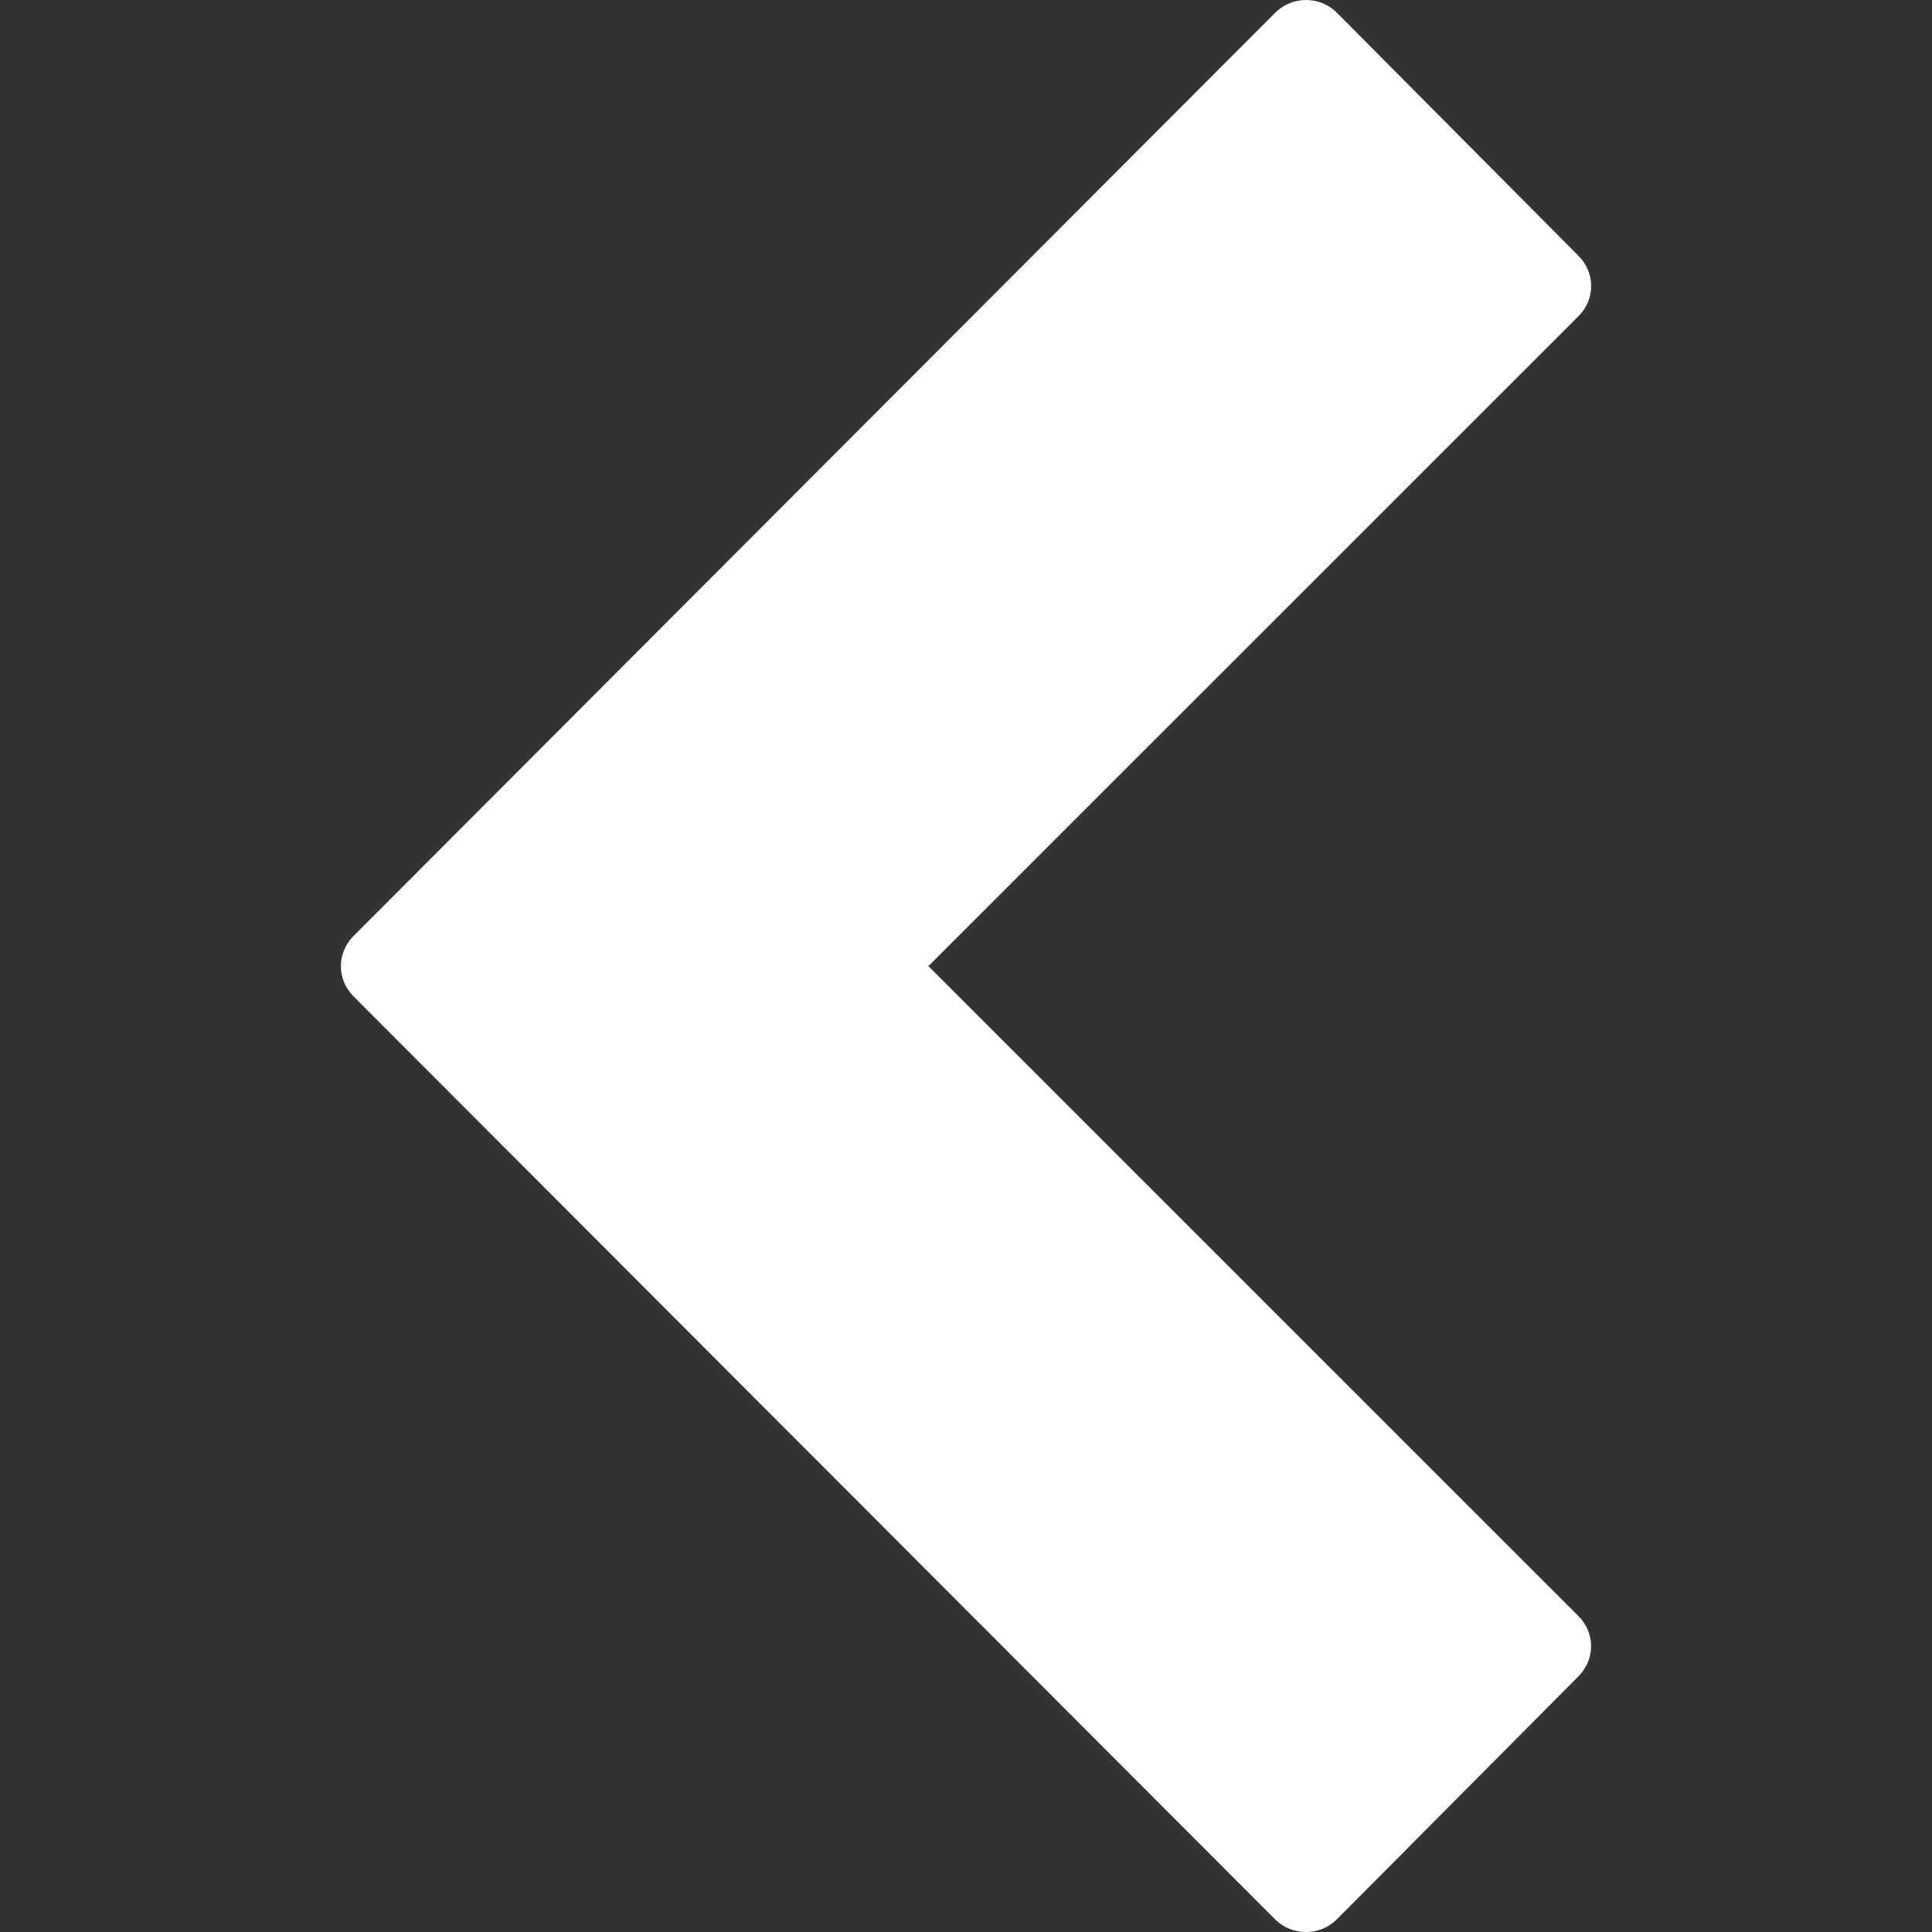 <?xml version="1.0" encoding="utf-8"?>
<!-- Generator: Adobe Illustrator 16.0.4, SVG Export Plug-In . SVG Version: 6.00 Build 0)  -->
<!DOCTYPE svg PUBLIC "-//W3C//DTD SVG 1.1//EN" "http://www.w3.org/Graphics/SVG/1.1/DTD/svg11.dtd">
<svg version="1.1" xmlns="http://www.w3.org/2000/svg" xmlns:xlink="http://www.w3.org/1999/xlink" x="0px" y="0px"
	 width="283.46px" height="283.46px" viewBox="0 0 283.46 283.46" enable-background="new 0 0 283.46 283.46" xml:space="preserve">
<rect x="0" y="0" width="283.46" height="283.46" fill="#333333" stroke="none"/>
<g id="Raster" display="none">
	<g display="inline">
		<defs>
			<rect id="SVGID_1_" width="283.465" height="283.465"/>
		</defs>
		<clipPath id="SVGID_2_">
			<use xlink:href="#SVGID_1_"  overflow="visible"/>
		</clipPath>
		<g clip-path="url(#SVGID_2_)">
			<defs>
				<rect id="SVGID_3_" width="283.465" height="283.465"/>
			</defs>
			<clipPath id="SVGID_4_">
				<use xlink:href="#SVGID_3_"  overflow="visible"/>
			</clipPath>
			<rect x="0.5" y="0.501" clip-path="url(#SVGID_4_)" fill="none" stroke="#D9D9D9" width="140.732" height="140.732"/>
			<g clip-path="url(#SVGID_4_)">
				<g>
					<defs>
						<rect id="SVGID_5_" x="19.848" y="-9" width="9.5" height="159.732"/>
					</defs>
					<clipPath id="SVGID_6_">
						<use xlink:href="#SVGID_5_"  overflow="visible"/>
					</clipPath>
					
						<line clip-path="url(#SVGID_6_)" fill="none" stroke="#B1B1B1" stroke-width="0.5" x1="28.098" y1="141.732" x2="28.098" y2="0"/>
				</g>
			</g>
			<g clip-path="url(#SVGID_4_)">
				<g>
					<defs>
						<rect id="SVGID_7_" x="48.193" y="-9" width="9.5" height="159.732"/>
					</defs>
					<clipPath id="SVGID_8_">
						<use xlink:href="#SVGID_7_"  overflow="visible"/>
					</clipPath>
					
						<line clip-path="url(#SVGID_8_)" fill="none" stroke="#B1B1B1" stroke-width="0.5" x1="56.443" y1="141.732" x2="56.443" y2="0"/>
				</g>
			</g>
			<g clip-path="url(#SVGID_4_)">
				<g>
					<defs>
						<rect id="SVGID_9_" x="76.541" y="-9" width="9.5" height="159.732"/>
					</defs>
					<clipPath id="SVGID_10_">
						<use xlink:href="#SVGID_9_"  overflow="visible"/>
					</clipPath>
					
						<line clip-path="url(#SVGID_10_)" fill="none" stroke="#B1B1B1" stroke-width="0.5" x1="84.791" y1="141.732" x2="84.791" y2="0"/>
				</g>
			</g>
			<g clip-path="url(#SVGID_4_)">
				<g>
					<defs>
						<rect id="SVGID_11_" x="104.887" y="-9" width="9.5" height="159.732"/>
					</defs>
					<clipPath id="SVGID_12_">
						<use xlink:href="#SVGID_11_"  overflow="visible"/>
					</clipPath>
					
						<line clip-path="url(#SVGID_12_)" fill="none" stroke="#B1B1B1" stroke-width="0.5" x1="113.137" y1="141.732" x2="113.137" y2="0"/>
				</g>
			</g>
			<g clip-path="url(#SVGID_4_)">
				<g>
					<defs>
						<rect id="SVGID_13_" x="-2.33" y="-9" width="9.5" height="159.732"/>
					</defs>
					<clipPath id="SVGID_14_">
						<use xlink:href="#SVGID_13_"  overflow="visible"/>
					</clipPath>
					<line clip-path="url(#SVGID_14_)" fill="none" stroke="#D9D9D9" stroke-width="0.5" x1="5.92" y1="141.732" x2="5.92" y2="0"/>
				</g>
			</g>
			<g clip-path="url(#SVGID_4_)">
				<g>
					<defs>
						<rect id="SVGID_15_" x="26.016" y="-9" width="9.5" height="159.732"/>
					</defs>
					<clipPath id="SVGID_16_">
						<use xlink:href="#SVGID_15_"  overflow="visible"/>
					</clipPath>
					
						<line clip-path="url(#SVGID_16_)" fill="none" stroke="#D9D9D9" stroke-width="0.5" x1="34.266" y1="141.732" x2="34.266" y2="0"/>
				</g>
			</g>
			<g clip-path="url(#SVGID_4_)">
				<g>
					<defs>
						<rect id="SVGID_17_" x="54.363" y="-9" width="9.5" height="159.732"/>
					</defs>
					<clipPath id="SVGID_18_">
						<use xlink:href="#SVGID_17_"  overflow="visible"/>
					</clipPath>
					
						<line clip-path="url(#SVGID_18_)" fill="none" stroke="#D9D9D9" stroke-width="0.5" x1="62.613" y1="141.732" x2="62.613" y2="0"/>
				</g>
			</g>
			<g clip-path="url(#SVGID_4_)">
				<g>
					<defs>
						<rect id="SVGID_19_" x="82.709" y="-9" width="9.5" height="159.732"/>
					</defs>
					<clipPath id="SVGID_20_">
						<use xlink:href="#SVGID_19_"  overflow="visible"/>
					</clipPath>
					
						<line clip-path="url(#SVGID_20_)" fill="none" stroke="#D9D9D9" stroke-width="0.5" x1="90.959" y1="141.732" x2="90.959" y2="0"/>
				</g>
			</g>
			<g clip-path="url(#SVGID_4_)">
				<g>
					<defs>
						<rect id="SVGID_21_" x="3.338" y="-9" width="9.5" height="159.732"/>
					</defs>
					<clipPath id="SVGID_22_">
						<use xlink:href="#SVGID_21_"  overflow="visible"/>
					</clipPath>
					
						<line clip-path="url(#SVGID_22_)" fill="none" stroke="#D9D9D9" stroke-width="0.5" x1="11.588" y1="141.732" x2="11.588" y2="0"/>
				</g>
			</g>
			<g clip-path="url(#SVGID_4_)">
				<g>
					<defs>
						<rect id="SVGID_23_" x="31.686" y="-9" width="9.5" height="159.732"/>
					</defs>
					<clipPath id="SVGID_24_">
						<use xlink:href="#SVGID_23_"  overflow="visible"/>
					</clipPath>
					
						<line clip-path="url(#SVGID_24_)" fill="none" stroke="#D9D9D9" stroke-width="0.5" x1="39.936" y1="141.732" x2="39.936" y2="0"/>
				</g>
			</g>
			<g clip-path="url(#SVGID_4_)">
				<g>
					<defs>
						<rect id="SVGID_25_" x="60.033" y="-9" width="9.5" height="159.732"/>
					</defs>
					<clipPath id="SVGID_26_">
						<use xlink:href="#SVGID_25_"  overflow="visible"/>
					</clipPath>
					
						<line clip-path="url(#SVGID_26_)" fill="none" stroke="#D9D9D9" stroke-width="0.5" x1="68.283" y1="141.732" x2="68.283" y2="0"/>
				</g>
			</g>
			<g clip-path="url(#SVGID_4_)">
				<g>
					<defs>
						<rect id="SVGID_27_" x="88.379" y="-9" width="9.5" height="159.732"/>
					</defs>
					<clipPath id="SVGID_28_">
						<use xlink:href="#SVGID_27_"  overflow="visible"/>
					</clipPath>
					
						<line clip-path="url(#SVGID_28_)" fill="none" stroke="#D9D9D9" stroke-width="0.5" x1="96.629" y1="141.732" x2="96.629" y2="0"/>
				</g>
			</g>
			<g clip-path="url(#SVGID_4_)">
				<g>
					<defs>
						<rect id="SVGID_29_" x="9.008" y="-9" width="9.5" height="159.732"/>
					</defs>
					<clipPath id="SVGID_30_">
						<use xlink:href="#SVGID_29_"  overflow="visible"/>
					</clipPath>
					
						<line clip-path="url(#SVGID_30_)" fill="none" stroke="#D9D9D9" stroke-width="0.5" x1="17.258" y1="141.732" x2="17.258" y2="0"/>
				</g>
			</g>
			<g clip-path="url(#SVGID_4_)">
				<g>
					<defs>
						<rect id="SVGID_31_" x="37.355" y="-9" width="9.5" height="159.732"/>
					</defs>
					<clipPath id="SVGID_32_">
						<use xlink:href="#SVGID_31_"  overflow="visible"/>
					</clipPath>
					
						<line clip-path="url(#SVGID_32_)" fill="none" stroke="#D9D9D9" stroke-width="0.5" x1="45.605" y1="141.732" x2="45.605" y2="0"/>
				</g>
			</g>
			<g clip-path="url(#SVGID_4_)">
				<g>
					<defs>
						<rect id="SVGID_33_" x="65.701" y="-9" width="9.5" height="159.732"/>
					</defs>
					<clipPath id="SVGID_34_">
						<use xlink:href="#SVGID_33_"  overflow="visible"/>
					</clipPath>
					
						<line clip-path="url(#SVGID_34_)" fill="none" stroke="#D9D9D9" stroke-width="0.5" x1="73.951" y1="141.732" x2="73.951" y2="0"/>
				</g>
			</g>
			<g clip-path="url(#SVGID_4_)">
				<g>
					<defs>
						<rect id="SVGID_35_" x="94.049" y="-9" width="9.498" height="159.732"/>
					</defs>
					<clipPath id="SVGID_36_">
						<use xlink:href="#SVGID_35_"  overflow="visible"/>
					</clipPath>
					
						<line clip-path="url(#SVGID_36_)" fill="none" stroke="#D9D9D9" stroke-width="0.5" x1="102.299" y1="141.732" x2="102.299" y2="0"/>
				</g>
			</g>
			<g clip-path="url(#SVGID_4_)">
				<g>
					<defs>
						<rect id="SVGID_37_" x="14.678" y="-9" width="9.5" height="159.732"/>
					</defs>
					<clipPath id="SVGID_38_">
						<use xlink:href="#SVGID_37_"  overflow="visible"/>
					</clipPath>
					
						<line clip-path="url(#SVGID_38_)" fill="none" stroke="#D9D9D9" stroke-width="0.5" x1="22.928" y1="141.732" x2="22.928" y2="0"/>
				</g>
			</g>
			<g clip-path="url(#SVGID_4_)">
				<g>
					<defs>
						<rect id="SVGID_39_" x="43.023" y="-9" width="9.5" height="159.732"/>
					</defs>
					<clipPath id="SVGID_40_">
						<use xlink:href="#SVGID_39_"  overflow="visible"/>
					</clipPath>
					
						<line clip-path="url(#SVGID_40_)" fill="none" stroke="#D9D9D9" stroke-width="0.5" x1="51.273" y1="141.732" x2="51.273" y2="0"/>
				</g>
			</g>
			<g clip-path="url(#SVGID_4_)">
				<g>
					<defs>
						<rect id="SVGID_41_" x="71.371" y="-9" width="9.5" height="159.732"/>
					</defs>
					<clipPath id="SVGID_42_">
						<use xlink:href="#SVGID_41_"  overflow="visible"/>
					</clipPath>
					
						<line clip-path="url(#SVGID_42_)" fill="none" stroke="#D9D9D9" stroke-width="0.5" x1="79.621" y1="141.732" x2="79.621" y2="0"/>
				</g>
			</g>
			<g clip-path="url(#SVGID_4_)">
				<g>
					<defs>
						<rect id="SVGID_43_" x="99.717" y="-9" width="9.5" height="159.732"/>
					</defs>
					<clipPath id="SVGID_44_">
						<use xlink:href="#SVGID_43_"  overflow="visible"/>
					</clipPath>
					
						<line clip-path="url(#SVGID_44_)" fill="none" stroke="#D9D9D9" stroke-width="0.5" x1="107.967" y1="141.732" x2="107.967" y2="0"/>
				</g>
			</g>
			<g clip-path="url(#SVGID_4_)">
				<g>
					<defs>
						<rect id="SVGID_45_" x="110.557" y="-9" width="9.498" height="159.732"/>
					</defs>
					<clipPath id="SVGID_46_">
						<use xlink:href="#SVGID_45_"  overflow="visible"/>
					</clipPath>
					
						<line clip-path="url(#SVGID_46_)" fill="none" stroke="#D9D9D9" stroke-width="0.5" x1="118.805" y1="141.732" x2="118.805" y2="0"/>
				</g>
			</g>
			<g clip-path="url(#SVGID_4_)">
				<g>
					<defs>
						<rect id="SVGID_47_" x="116.225" y="-9" width="9.5" height="159.732"/>
					</defs>
					<clipPath id="SVGID_48_">
						<use xlink:href="#SVGID_47_"  overflow="visible"/>
					</clipPath>
					
						<line clip-path="url(#SVGID_48_)" fill="none" stroke="#D9D9D9" stroke-width="0.5" x1="124.475" y1="141.732" x2="124.475" y2="0"/>
				</g>
			</g>
			<g clip-path="url(#SVGID_4_)">
				<g>
					<defs>
						<rect id="SVGID_49_" x="121.895" y="-9" width="9.5" height="159.732"/>
					</defs>
					<clipPath id="SVGID_50_">
						<use xlink:href="#SVGID_49_"  overflow="visible"/>
					</clipPath>
					
						<line clip-path="url(#SVGID_50_)" fill="none" stroke="#D9D9D9" stroke-width="0.5" x1="130.145" y1="141.732" x2="130.145" y2="0"/>
				</g>
			</g>
			<g clip-path="url(#SVGID_4_)">
				<g>
					<defs>
						<rect id="SVGID_51_" x="127.562" y="-9" width="9.502" height="159.732"/>
					</defs>
					<clipPath id="SVGID_52_">
						<use xlink:href="#SVGID_51_"  overflow="visible"/>
					</clipPath>
					
						<line clip-path="url(#SVGID_52_)" fill="none" stroke="#D9D9D9" stroke-width="0.5" x1="135.814" y1="141.732" x2="135.814" y2="0"/>
				</g>
			</g>
			<g clip-path="url(#SVGID_4_)">
				<g>
					<defs>
						<rect id="SVGID_53_" x="-9" y="19.847" width="159.732" height="9.5"/>
					</defs>
					<clipPath id="SVGID_54_">
						<use xlink:href="#SVGID_53_"  overflow="visible"/>
					</clipPath>
					
						<line clip-path="url(#SVGID_54_)" fill="none" stroke="#B1B1B1" stroke-width="0.5" x1="0" y1="28.097" x2="141.732" y2="28.097"/>
				</g>
			</g>
			<g clip-path="url(#SVGID_4_)">
				<g>
					<defs>
						<rect id="SVGID_55_" x="-9" y="48.193" width="159.732" height="9.5"/>
					</defs>
					<clipPath id="SVGID_56_">
						<use xlink:href="#SVGID_55_"  overflow="visible"/>
					</clipPath>
					
						<line clip-path="url(#SVGID_56_)" fill="none" stroke="#B1B1B1" stroke-width="0.5" x1="0" y1="56.443" x2="141.732" y2="56.443"/>
				</g>
			</g>
			<g clip-path="url(#SVGID_4_)">
				<g>
					<defs>
						<rect id="SVGID_57_" x="-9" y="76.54" width="159.732" height="9.5"/>
					</defs>
					<clipPath id="SVGID_58_">
						<use xlink:href="#SVGID_57_"  overflow="visible"/>
					</clipPath>
					
						<line clip-path="url(#SVGID_58_)" fill="none" stroke="#B1B1B1" stroke-width="0.5" x1="0" y1="84.79" x2="141.732" y2="84.79"/>
				</g>
			</g>
			<g clip-path="url(#SVGID_4_)">
				<g>
					<defs>
						<rect id="SVGID_59_" x="-9" y="104.886" width="159.732" height="9.5"/>
					</defs>
					<clipPath id="SVGID_60_">
						<use xlink:href="#SVGID_59_"  overflow="visible"/>
					</clipPath>
					
						<line clip-path="url(#SVGID_60_)" fill="none" stroke="#B1B1B1" stroke-width="0.5" x1="0" y1="113.136" x2="141.732" y2="113.136"/>
				</g>
			</g>
			<g clip-path="url(#SVGID_4_)">
				<g>
					<defs>
						<rect id="SVGID_61_" x="-9" y="-2.33" width="159.732" height="9.5"/>
					</defs>
					<clipPath id="SVGID_62_">
						<use xlink:href="#SVGID_61_"  overflow="visible"/>
					</clipPath>
					
						<line clip-path="url(#SVGID_62_)" fill="none" stroke="#D9D9D9" stroke-width="0.5" x1="0" y1="5.919" x2="141.732" y2="5.919"/>
				</g>
			</g>
			<g clip-path="url(#SVGID_4_)">
				<g>
					<defs>
						<rect id="SVGID_63_" x="-9" y="26.016" width="159.732" height="9.5"/>
					</defs>
					<clipPath id="SVGID_64_">
						<use xlink:href="#SVGID_63_"  overflow="visible"/>
					</clipPath>
					
						<line clip-path="url(#SVGID_64_)" fill="none" stroke="#D9D9D9" stroke-width="0.5" x1="0" y1="34.266" x2="141.732" y2="34.266"/>
				</g>
			</g>
			<g clip-path="url(#SVGID_4_)">
				<g>
					<defs>
						<rect id="SVGID_65_" x="-9" y="54.363" width="159.732" height="9.5"/>
					</defs>
					<clipPath id="SVGID_66_">
						<use xlink:href="#SVGID_65_"  overflow="visible"/>
					</clipPath>
					
						<line clip-path="url(#SVGID_66_)" fill="none" stroke="#D9D9D9" stroke-width="0.5" x1="0" y1="62.612" x2="141.732" y2="62.612"/>
				</g>
			</g>
			<g clip-path="url(#SVGID_4_)">
				<g>
					<defs>
						<rect id="SVGID_67_" x="-9" y="82.709" width="159.732" height="9.5"/>
					</defs>
					<clipPath id="SVGID_68_">
						<use xlink:href="#SVGID_67_"  overflow="visible"/>
					</clipPath>
					
						<line clip-path="url(#SVGID_68_)" fill="none" stroke="#D9D9D9" stroke-width="0.5" x1="0" y1="90.959" x2="141.732" y2="90.959"/>
				</g>
			</g>
			<g clip-path="url(#SVGID_4_)">
				<g>
					<defs>
						<rect id="SVGID_69_" x="-9" y="3.339" width="159.732" height="9.5"/>
					</defs>
					<clipPath id="SVGID_70_">
						<use xlink:href="#SVGID_69_"  overflow="visible"/>
					</clipPath>
					
						<line clip-path="url(#SVGID_70_)" fill="none" stroke="#D9D9D9" stroke-width="0.5" x1="0" y1="11.589" x2="141.732" y2="11.589"/>
				</g>
			</g>
			<g clip-path="url(#SVGID_4_)">
				<g>
					<defs>
						<rect id="SVGID_71_" x="-9" y="31.685" width="159.732" height="9.5"/>
					</defs>
					<clipPath id="SVGID_72_">
						<use xlink:href="#SVGID_71_"  overflow="visible"/>
					</clipPath>
					
						<line clip-path="url(#SVGID_72_)" fill="none" stroke="#D9D9D9" stroke-width="0.5" x1="0" y1="39.936" x2="141.732" y2="39.936"/>
				</g>
			</g>
			<g clip-path="url(#SVGID_4_)">
				<g>
					<defs>
						<rect id="SVGID_73_" x="-9" y="60.032" width="159.732" height="9.5"/>
					</defs>
					<clipPath id="SVGID_74_">
						<use xlink:href="#SVGID_73_"  overflow="visible"/>
					</clipPath>
					
						<line clip-path="url(#SVGID_74_)" fill="none" stroke="#D9D9D9" stroke-width="0.5" x1="0" y1="68.282" x2="141.732" y2="68.282"/>
				</g>
			</g>
			<g clip-path="url(#SVGID_4_)">
				<g>
					<defs>
						<rect id="SVGID_75_" x="-9" y="88.378" width="159.732" height="9.5"/>
					</defs>
					<clipPath id="SVGID_76_">
						<use xlink:href="#SVGID_75_"  overflow="visible"/>
					</clipPath>
					
						<line clip-path="url(#SVGID_76_)" fill="none" stroke="#D9D9D9" stroke-width="0.5" x1="0" y1="96.628" x2="141.732" y2="96.628"/>
				</g>
			</g>
			<g clip-path="url(#SVGID_4_)">
				<g>
					<defs>
						<rect id="SVGID_77_" x="-9" y="9.008" width="159.732" height="9.5"/>
					</defs>
					<clipPath id="SVGID_78_">
						<use xlink:href="#SVGID_77_"  overflow="visible"/>
					</clipPath>
					
						<line clip-path="url(#SVGID_78_)" fill="none" stroke="#D9D9D9" stroke-width="0.5" x1="0" y1="17.258" x2="141.732" y2="17.258"/>
				</g>
			</g>
			<g clip-path="url(#SVGID_4_)">
				<g>
					<defs>
						<rect id="SVGID_79_" x="-9" y="37.355" width="159.732" height="9.5"/>
					</defs>
					<clipPath id="SVGID_80_">
						<use xlink:href="#SVGID_79_"  overflow="visible"/>
					</clipPath>
					
						<line clip-path="url(#SVGID_80_)" fill="none" stroke="#D9D9D9" stroke-width="0.5" x1="0" y1="45.604" x2="141.732" y2="45.604"/>
				</g>
			</g>
			<g clip-path="url(#SVGID_4_)">
				<g>
					<defs>
						<rect id="SVGID_81_" x="-9" y="65.701" width="159.732" height="9.5"/>
					</defs>
					<clipPath id="SVGID_82_">
						<use xlink:href="#SVGID_81_"  overflow="visible"/>
					</clipPath>
					
						<line clip-path="url(#SVGID_82_)" fill="none" stroke="#D9D9D9" stroke-width="0.5" x1="0" y1="73.951" x2="141.732" y2="73.951"/>
				</g>
			</g>
			<g clip-path="url(#SVGID_4_)">
				<g>
					<defs>
						<rect id="SVGID_83_" x="-9" y="94.048" width="159.732" height="9.5"/>
					</defs>
					<clipPath id="SVGID_84_">
						<use xlink:href="#SVGID_83_"  overflow="visible"/>
					</clipPath>
					
						<line clip-path="url(#SVGID_84_)" fill="none" stroke="#D9D9D9" stroke-width="0.5" x1="0" y1="102.297" x2="141.732" y2="102.297"/>
				</g>
			</g>
			<g clip-path="url(#SVGID_4_)">
				<g>
					<defs>
						<rect id="SVGID_85_" x="-9" y="14.678" width="159.732" height="9.5"/>
					</defs>
					<clipPath id="SVGID_86_">
						<use xlink:href="#SVGID_85_"  overflow="visible"/>
					</clipPath>
					
						<line clip-path="url(#SVGID_86_)" fill="none" stroke="#D9D9D9" stroke-width="0.5" x1="0" y1="22.927" x2="141.732" y2="22.927"/>
				</g>
			</g>
			<g clip-path="url(#SVGID_4_)">
				<g>
					<defs>
						<rect id="SVGID_87_" x="-9" y="43.024" width="159.732" height="9.5"/>
					</defs>
					<clipPath id="SVGID_88_">
						<use xlink:href="#SVGID_87_"  overflow="visible"/>
					</clipPath>
					
						<line clip-path="url(#SVGID_88_)" fill="none" stroke="#D9D9D9" stroke-width="0.5" x1="0" y1="51.274" x2="141.732" y2="51.274"/>
				</g>
			</g>
			<g clip-path="url(#SVGID_4_)">
				<g>
					<defs>
						<rect id="SVGID_89_" x="-9" y="71.371" width="159.732" height="9.5"/>
					</defs>
					<clipPath id="SVGID_90_">
						<use xlink:href="#SVGID_89_"  overflow="visible"/>
					</clipPath>
					
						<line clip-path="url(#SVGID_90_)" fill="none" stroke="#D9D9D9" stroke-width="0.5" x1="0" y1="79.62" x2="141.732" y2="79.62"/>
				</g>
			</g>
			<g clip-path="url(#SVGID_4_)">
				<g>
					<defs>
						<rect id="SVGID_91_" x="-9" y="99.717" width="159.732" height="9.5"/>
					</defs>
					<clipPath id="SVGID_92_">
						<use xlink:href="#SVGID_91_"  overflow="visible"/>
					</clipPath>
					
						<line clip-path="url(#SVGID_92_)" fill="none" stroke="#D9D9D9" stroke-width="0.5" x1="0" y1="107.967" x2="141.732" y2="107.967"/>
				</g>
			</g>
			<g clip-path="url(#SVGID_4_)">
				<g>
					<defs>
						<rect id="SVGID_93_" x="-9" y="110.556" width="159.732" height="9.5"/>
					</defs>
					<clipPath id="SVGID_94_">
						<use xlink:href="#SVGID_93_"  overflow="visible"/>
					</clipPath>
					
						<line clip-path="url(#SVGID_94_)" fill="none" stroke="#D9D9D9" stroke-width="0.5" x1="0" y1="118.806" x2="141.732" y2="118.806"/>
				</g>
			</g>
			<g clip-path="url(#SVGID_4_)">
				<g>
					<defs>
						<rect id="SVGID_95_" x="-9" y="116.225" width="159.732" height="9.5"/>
					</defs>
					<clipPath id="SVGID_96_">
						<use xlink:href="#SVGID_95_"  overflow="visible"/>
					</clipPath>
					
						<line clip-path="url(#SVGID_96_)" fill="none" stroke="#D9D9D9" stroke-width="0.5" x1="0" y1="124.475" x2="141.732" y2="124.475"/>
				</g>
			</g>
			<g clip-path="url(#SVGID_4_)">
				<g>
					<defs>
						<rect id="SVGID_97_" x="-9" y="121.894" width="159.732" height="9.5"/>
					</defs>
					<clipPath id="SVGID_98_">
						<use xlink:href="#SVGID_97_"  overflow="visible"/>
					</clipPath>
					
						<line clip-path="url(#SVGID_98_)" fill="none" stroke="#D9D9D9" stroke-width="0.5" x1="0" y1="130.144" x2="141.732" y2="130.144"/>
				</g>
			</g>
			<g clip-path="url(#SVGID_4_)">
				<g>
					<defs>
						<rect id="SVGID_99_" x="-9" y="127.564" width="159.732" height="9.5"/>
					</defs>
					<clipPath id="SVGID_100_">
						<use xlink:href="#SVGID_99_"  overflow="visible"/>
					</clipPath>
					
						<line clip-path="url(#SVGID_100_)" fill="none" stroke="#D9D9D9" stroke-width="0.5" x1="0" y1="135.813" x2="141.732" y2="135.813"/>
				</g>
			</g>
			<rect x="142.232" y="0.501" clip-path="url(#SVGID_4_)" fill="none" stroke="#D9D9D9" width="140.732" height="140.732"/>
			<g clip-path="url(#SVGID_4_)">
				<g>
					<defs>
						<rect id="SVGID_101_" x="161.58" y="-9" width="9.5" height="159.732"/>
					</defs>
					<clipPath id="SVGID_102_">
						<use xlink:href="#SVGID_101_"  overflow="visible"/>
					</clipPath>
					
						<line clip-path="url(#SVGID_102_)" fill="none" stroke="#B1B1B1" stroke-width="0.5" x1="169.83" y1="141.732" x2="169.83" y2="0"/>
				</g>
			</g>
			<g clip-path="url(#SVGID_4_)">
				<g>
					<defs>
						<rect id="SVGID_103_" x="189.926" y="-9" width="9.5" height="159.732"/>
					</defs>
					<clipPath id="SVGID_104_">
						<use xlink:href="#SVGID_103_"  overflow="visible"/>
					</clipPath>
					
						<line clip-path="url(#SVGID_104_)" fill="none" stroke="#B1B1B1" stroke-width="0.5" x1="198.176" y1="141.732" x2="198.176" y2="0"/>
				</g>
			</g>
			<g clip-path="url(#SVGID_4_)">
				<g>
					<defs>
						<rect id="SVGID_105_" x="218.273" y="-9" width="9.5" height="159.732"/>
					</defs>
					<clipPath id="SVGID_106_">
						<use xlink:href="#SVGID_105_"  overflow="visible"/>
					</clipPath>
					
						<line clip-path="url(#SVGID_106_)" fill="none" stroke="#B1B1B1" stroke-width="0.5" x1="226.521" y1="141.732" x2="226.521" y2="0"/>
				</g>
			</g>
			<g clip-path="url(#SVGID_4_)">
				<g>
					<defs>
						<rect id="SVGID_107_" x="246.619" y="-9" width="9.5" height="159.732"/>
					</defs>
					<clipPath id="SVGID_108_">
						<use xlink:href="#SVGID_107_"  overflow="visible"/>
					</clipPath>
					
						<line clip-path="url(#SVGID_108_)" fill="none" stroke="#B1B1B1" stroke-width="0.5" x1="254.869" y1="141.732" x2="254.869" y2="0"/>
				</g>
			</g>
			<g clip-path="url(#SVGID_4_)">
				<g>
					<defs>
						<rect id="SVGID_109_" x="139.402" y="-9" width="9.5" height="159.732"/>
					</defs>
					<clipPath id="SVGID_110_">
						<use xlink:href="#SVGID_109_"  overflow="visible"/>
					</clipPath>
					
						<line clip-path="url(#SVGID_110_)" fill="none" stroke="#D9D9D9" stroke-width="0.5" x1="147.652" y1="141.732" x2="147.652" y2="0"/>
				</g>
			</g>
			<g clip-path="url(#SVGID_4_)">
				<g>
					<defs>
						<rect id="SVGID_111_" x="167.748" y="-9" width="9.5" height="159.732"/>
					</defs>
					<clipPath id="SVGID_112_">
						<use xlink:href="#SVGID_111_"  overflow="visible"/>
					</clipPath>
					
						<line clip-path="url(#SVGID_112_)" fill="none" stroke="#D9D9D9" stroke-width="0.5" x1="175.998" y1="141.732" x2="175.998" y2="0"/>
				</g>
			</g>
			<g clip-path="url(#SVGID_4_)">
				<g>
					<defs>
						<rect id="SVGID_113_" x="196.094" y="-9" width="9.5" height="159.732"/>
					</defs>
					<clipPath id="SVGID_114_">
						<use xlink:href="#SVGID_113_"  overflow="visible"/>
					</clipPath>
					
						<line clip-path="url(#SVGID_114_)" fill="none" stroke="#D9D9D9" stroke-width="0.5" x1="204.346" y1="141.732" x2="204.346" y2="0"/>
				</g>
			</g>
			<g clip-path="url(#SVGID_4_)">
				<g>
					<defs>
						<rect id="SVGID_115_" x="224.441" y="-9" width="9.5" height="159.732"/>
					</defs>
					<clipPath id="SVGID_116_">
						<use xlink:href="#SVGID_115_"  overflow="visible"/>
					</clipPath>
					
						<line clip-path="url(#SVGID_116_)" fill="none" stroke="#D9D9D9" stroke-width="0.5" x1="232.691" y1="141.732" x2="232.691" y2="0"/>
				</g>
			</g>
			<g clip-path="url(#SVGID_4_)">
				<g>
					<defs>
						<rect id="SVGID_117_" x="145.072" y="-9" width="9.5" height="159.732"/>
					</defs>
					<clipPath id="SVGID_118_">
						<use xlink:href="#SVGID_117_"  overflow="visible"/>
					</clipPath>
					
						<line clip-path="url(#SVGID_118_)" fill="none" stroke="#D9D9D9" stroke-width="0.5" x1="153.322" y1="141.732" x2="153.322" y2="0"/>
				</g>
			</g>
			<g clip-path="url(#SVGID_4_)">
				<g>
					<defs>
						<rect id="SVGID_119_" x="173.418" y="-9" width="9.5" height="159.732"/>
					</defs>
					<clipPath id="SVGID_120_">
						<use xlink:href="#SVGID_119_"  overflow="visible"/>
					</clipPath>
					
						<line clip-path="url(#SVGID_120_)" fill="none" stroke="#D9D9D9" stroke-width="0.5" x1="181.668" y1="141.732" x2="181.668" y2="0"/>
				</g>
			</g>
			<g clip-path="url(#SVGID_4_)">
				<g>
					<defs>
						<rect id="SVGID_121_" x="201.764" y="-9" width="9.5" height="159.732"/>
					</defs>
					<clipPath id="SVGID_122_">
						<use xlink:href="#SVGID_121_"  overflow="visible"/>
					</clipPath>
					
						<line clip-path="url(#SVGID_122_)" fill="none" stroke="#D9D9D9" stroke-width="0.5" x1="210.014" y1="141.732" x2="210.014" y2="0"/>
				</g>
			</g>
			<g clip-path="url(#SVGID_4_)">
				<g>
					<defs>
						<rect id="SVGID_123_" x="230.111" y="-9" width="9.5" height="159.732"/>
					</defs>
					<clipPath id="SVGID_124_">
						<use xlink:href="#SVGID_123_"  overflow="visible"/>
					</clipPath>
					
						<line clip-path="url(#SVGID_124_)" fill="none" stroke="#D9D9D9" stroke-width="0.5" x1="238.361" y1="141.732" x2="238.361" y2="0"/>
				</g>
			</g>
			<g clip-path="url(#SVGID_4_)">
				<g>
					<defs>
						<rect id="SVGID_125_" x="150.74" y="-9" width="9.5" height="159.732"/>
					</defs>
					<clipPath id="SVGID_126_">
						<use xlink:href="#SVGID_125_"  overflow="visible"/>
					</clipPath>
					
						<line clip-path="url(#SVGID_126_)" fill="none" stroke="#D9D9D9" stroke-width="0.5" x1="158.99" y1="141.732" x2="158.99" y2="0"/>
				</g>
			</g>
			<g clip-path="url(#SVGID_4_)">
				<g>
					<defs>
						<rect id="SVGID_127_" x="179.088" y="-9" width="9.5" height="159.732"/>
					</defs>
					<clipPath id="SVGID_128_">
						<use xlink:href="#SVGID_127_"  overflow="visible"/>
					</clipPath>
					
						<line clip-path="url(#SVGID_128_)" fill="none" stroke="#D9D9D9" stroke-width="0.5" x1="187.338" y1="141.732" x2="187.338" y2="0"/>
				</g>
			</g>
			<g clip-path="url(#SVGID_4_)">
				<g>
					<defs>
						<rect id="SVGID_129_" x="207.434" y="-9" width="9.5" height="159.732"/>
					</defs>
					<clipPath id="SVGID_130_">
						<use xlink:href="#SVGID_129_"  overflow="visible"/>
					</clipPath>
					
						<line clip-path="url(#SVGID_130_)" fill="none" stroke="#D9D9D9" stroke-width="0.5" x1="215.684" y1="141.732" x2="215.684" y2="0"/>
				</g>
			</g>
			<g clip-path="url(#SVGID_4_)">
				<g>
					<defs>
						<rect id="SVGID_131_" x="235.781" y="-9" width="9.5" height="159.732"/>
					</defs>
					<clipPath id="SVGID_132_">
						<use xlink:href="#SVGID_131_"  overflow="visible"/>
					</clipPath>
					
						<line clip-path="url(#SVGID_132_)" fill="none" stroke="#D9D9D9" stroke-width="0.5" x1="244.029" y1="141.732" x2="244.029" y2="0"/>
				</g>
			</g>
			<g clip-path="url(#SVGID_4_)">
				<g>
					<defs>
						<rect id="SVGID_133_" x="156.41" y="-9" width="9.5" height="159.732"/>
					</defs>
					<clipPath id="SVGID_134_">
						<use xlink:href="#SVGID_133_"  overflow="visible"/>
					</clipPath>
					
						<line clip-path="url(#SVGID_134_)" fill="none" stroke="#D9D9D9" stroke-width="0.5" x1="164.66" y1="141.732" x2="164.66" y2="0"/>
				</g>
			</g>
			<g clip-path="url(#SVGID_4_)">
				<g>
					<defs>
						<rect id="SVGID_135_" x="184.756" y="-9" width="9.5" height="159.732"/>
					</defs>
					<clipPath id="SVGID_136_">
						<use xlink:href="#SVGID_135_"  overflow="visible"/>
					</clipPath>
					
						<line clip-path="url(#SVGID_136_)" fill="none" stroke="#D9D9D9" stroke-width="0.5" x1="193.006" y1="141.732" x2="193.006" y2="0"/>
				</g>
			</g>
			<g clip-path="url(#SVGID_4_)">
				<g>
					<defs>
						<rect id="SVGID_137_" x="213.102" y="-9" width="9.5" height="159.732"/>
					</defs>
					<clipPath id="SVGID_138_">
						<use xlink:href="#SVGID_137_"  overflow="visible"/>
					</clipPath>
					
						<line clip-path="url(#SVGID_138_)" fill="none" stroke="#D9D9D9" stroke-width="0.5" x1="221.354" y1="141.732" x2="221.354" y2="0"/>
				</g>
			</g>
			<g clip-path="url(#SVGID_4_)">
				<g>
					<defs>
						<rect id="SVGID_139_" x="241.449" y="-9" width="9.5" height="159.732"/>
					</defs>
					<clipPath id="SVGID_140_">
						<use xlink:href="#SVGID_139_"  overflow="visible"/>
					</clipPath>
					
						<line clip-path="url(#SVGID_140_)" fill="none" stroke="#D9D9D9" stroke-width="0.5" x1="249.699" y1="141.732" x2="249.699" y2="0"/>
				</g>
			</g>
			<g clip-path="url(#SVGID_4_)">
				<g>
					<defs>
						<rect id="SVGID_141_" x="252.287" y="-9" width="9.5" height="159.732"/>
					</defs>
					<clipPath id="SVGID_142_">
						<use xlink:href="#SVGID_141_"  overflow="visible"/>
					</clipPath>
					
						<line clip-path="url(#SVGID_142_)" fill="none" stroke="#D9D9D9" stroke-width="0.5" x1="260.537" y1="141.732" x2="260.537" y2="0"/>
				</g>
			</g>
			<g clip-path="url(#SVGID_4_)">
				<g>
					<defs>
						<rect id="SVGID_143_" x="257.957" y="-9" width="9.5" height="159.732"/>
					</defs>
					<clipPath id="SVGID_144_">
						<use xlink:href="#SVGID_143_"  overflow="visible"/>
					</clipPath>
					
						<line clip-path="url(#SVGID_144_)" fill="none" stroke="#D9D9D9" stroke-width="0.5" x1="266.207" y1="141.732" x2="266.207" y2="0"/>
				</g>
			</g>
			<g clip-path="url(#SVGID_4_)">
				<g>
					<defs>
						<rect id="SVGID_145_" x="263.627" y="-9" width="9.5" height="159.732"/>
					</defs>
					<clipPath id="SVGID_146_">
						<use xlink:href="#SVGID_145_"  overflow="visible"/>
					</clipPath>
					
						<line clip-path="url(#SVGID_146_)" fill="none" stroke="#D9D9D9" stroke-width="0.5" x1="271.877" y1="141.732" x2="271.877" y2="0"/>
				</g>
			</g>
			<g clip-path="url(#SVGID_4_)">
				<g>
					<defs>
						<rect id="SVGID_147_" x="269.295" y="-9" width="9.5" height="159.732"/>
					</defs>
					<clipPath id="SVGID_148_">
						<use xlink:href="#SVGID_147_"  overflow="visible"/>
					</clipPath>
					
						<line clip-path="url(#SVGID_148_)" fill="none" stroke="#D9D9D9" stroke-width="0.5" x1="277.545" y1="141.732" x2="277.545" y2="0"/>
				</g>
			</g>
			<g clip-path="url(#SVGID_4_)">
				<g>
					<defs>
						<rect id="SVGID_149_" x="132.732" y="19.847" width="159.732" height="9.5"/>
					</defs>
					<clipPath id="SVGID_150_">
						<use xlink:href="#SVGID_149_"  overflow="visible"/>
					</clipPath>
					
						<line clip-path="url(#SVGID_150_)" fill="none" stroke="#B1B1B1" stroke-width="0.5" x1="141.732" y1="28.097" x2="283.465" y2="28.097"/>
				</g>
			</g>
			<g clip-path="url(#SVGID_4_)">
				<g>
					<defs>
						<rect id="SVGID_151_" x="132.732" y="48.193" width="159.732" height="9.5"/>
					</defs>
					<clipPath id="SVGID_152_">
						<use xlink:href="#SVGID_151_"  overflow="visible"/>
					</clipPath>
					
						<line clip-path="url(#SVGID_152_)" fill="none" stroke="#B1B1B1" stroke-width="0.5" x1="141.732" y1="56.443" x2="283.465" y2="56.443"/>
				</g>
			</g>
			<g clip-path="url(#SVGID_4_)">
				<g>
					<defs>
						<rect id="SVGID_153_" x="132.732" y="76.54" width="159.732" height="9.5"/>
					</defs>
					<clipPath id="SVGID_154_">
						<use xlink:href="#SVGID_153_"  overflow="visible"/>
					</clipPath>
					
						<line clip-path="url(#SVGID_154_)" fill="none" stroke="#B1B1B1" stroke-width="0.5" x1="141.732" y1="84.79" x2="283.465" y2="84.79"/>
				</g>
			</g>
			<g clip-path="url(#SVGID_4_)">
				<g>
					<defs>
						<rect id="SVGID_155_" x="132.732" y="104.886" width="159.732" height="9.5"/>
					</defs>
					<clipPath id="SVGID_156_">
						<use xlink:href="#SVGID_155_"  overflow="visible"/>
					</clipPath>
					
						<line clip-path="url(#SVGID_156_)" fill="none" stroke="#B1B1B1" stroke-width="0.5" x1="141.732" y1="113.136" x2="283.465" y2="113.136"/>
				</g>
			</g>
			<g clip-path="url(#SVGID_4_)">
				<g>
					<defs>
						<rect id="SVGID_157_" x="132.732" y="-2.33" width="159.732" height="9.5"/>
					</defs>
					<clipPath id="SVGID_158_">
						<use xlink:href="#SVGID_157_"  overflow="visible"/>
					</clipPath>
					
						<line clip-path="url(#SVGID_158_)" fill="none" stroke="#D9D9D9" stroke-width="0.5" x1="141.732" y1="5.919" x2="283.465" y2="5.919"/>
				</g>
			</g>
			<g clip-path="url(#SVGID_4_)">
				<g>
					<defs>
						<rect id="SVGID_159_" x="132.732" y="26.016" width="159.732" height="9.5"/>
					</defs>
					<clipPath id="SVGID_160_">
						<use xlink:href="#SVGID_159_"  overflow="visible"/>
					</clipPath>
					
						<line clip-path="url(#SVGID_160_)" fill="none" stroke="#D9D9D9" stroke-width="0.5" x1="141.732" y1="34.266" x2="283.465" y2="34.266"/>
				</g>
			</g>
			<g clip-path="url(#SVGID_4_)">
				<g>
					<defs>
						<rect id="SVGID_161_" x="132.732" y="54.363" width="159.732" height="9.5"/>
					</defs>
					<clipPath id="SVGID_162_">
						<use xlink:href="#SVGID_161_"  overflow="visible"/>
					</clipPath>
					
						<line clip-path="url(#SVGID_162_)" fill="none" stroke="#D9D9D9" stroke-width="0.5" x1="141.732" y1="62.612" x2="283.465" y2="62.612"/>
				</g>
			</g>
			<g clip-path="url(#SVGID_4_)">
				<g>
					<defs>
						<rect id="SVGID_163_" x="132.732" y="82.709" width="159.732" height="9.5"/>
					</defs>
					<clipPath id="SVGID_164_">
						<use xlink:href="#SVGID_163_"  overflow="visible"/>
					</clipPath>
					
						<line clip-path="url(#SVGID_164_)" fill="none" stroke="#D9D9D9" stroke-width="0.5" x1="141.732" y1="90.959" x2="283.465" y2="90.959"/>
				</g>
			</g>
			<g clip-path="url(#SVGID_4_)">
				<g>
					<defs>
						<rect id="SVGID_165_" x="132.732" y="3.339" width="159.732" height="9.5"/>
					</defs>
					<clipPath id="SVGID_166_">
						<use xlink:href="#SVGID_165_"  overflow="visible"/>
					</clipPath>
					
						<line clip-path="url(#SVGID_166_)" fill="none" stroke="#D9D9D9" stroke-width="0.5" x1="141.732" y1="11.589" x2="283.465" y2="11.589"/>
				</g>
			</g>
			<g clip-path="url(#SVGID_4_)">
				<g>
					<defs>
						<rect id="SVGID_167_" x="132.732" y="31.685" width="159.732" height="9.5"/>
					</defs>
					<clipPath id="SVGID_168_">
						<use xlink:href="#SVGID_167_"  overflow="visible"/>
					</clipPath>
					
						<line clip-path="url(#SVGID_168_)" fill="none" stroke="#D9D9D9" stroke-width="0.5" x1="141.732" y1="39.936" x2="283.465" y2="39.936"/>
				</g>
			</g>
			<g clip-path="url(#SVGID_4_)">
				<g>
					<defs>
						<rect id="SVGID_169_" x="132.732" y="60.032" width="159.732" height="9.5"/>
					</defs>
					<clipPath id="SVGID_170_">
						<use xlink:href="#SVGID_169_"  overflow="visible"/>
					</clipPath>
					
						<line clip-path="url(#SVGID_170_)" fill="none" stroke="#D9D9D9" stroke-width="0.5" x1="141.732" y1="68.282" x2="283.465" y2="68.282"/>
				</g>
			</g>
			<g clip-path="url(#SVGID_4_)">
				<g>
					<defs>
						<rect id="SVGID_171_" x="132.732" y="88.378" width="159.732" height="9.5"/>
					</defs>
					<clipPath id="SVGID_172_">
						<use xlink:href="#SVGID_171_"  overflow="visible"/>
					</clipPath>
					
						<line clip-path="url(#SVGID_172_)" fill="none" stroke="#D9D9D9" stroke-width="0.5" x1="141.732" y1="96.628" x2="283.465" y2="96.628"/>
				</g>
			</g>
			<g clip-path="url(#SVGID_4_)">
				<g>
					<defs>
						<rect id="SVGID_173_" x="132.732" y="9.008" width="159.732" height="9.5"/>
					</defs>
					<clipPath id="SVGID_174_">
						<use xlink:href="#SVGID_173_"  overflow="visible"/>
					</clipPath>
					
						<line clip-path="url(#SVGID_174_)" fill="none" stroke="#D9D9D9" stroke-width="0.5" x1="141.732" y1="17.258" x2="283.465" y2="17.258"/>
				</g>
			</g>
			<g clip-path="url(#SVGID_4_)">
				<g>
					<defs>
						<rect id="SVGID_175_" x="132.732" y="37.355" width="159.732" height="9.5"/>
					</defs>
					<clipPath id="SVGID_176_">
						<use xlink:href="#SVGID_175_"  overflow="visible"/>
					</clipPath>
					
						<line clip-path="url(#SVGID_176_)" fill="none" stroke="#D9D9D9" stroke-width="0.5" x1="141.732" y1="45.604" x2="283.465" y2="45.604"/>
				</g>
			</g>
			<g clip-path="url(#SVGID_4_)">
				<g>
					<defs>
						<rect id="SVGID_177_" x="132.732" y="65.701" width="159.732" height="9.5"/>
					</defs>
					<clipPath id="SVGID_178_">
						<use xlink:href="#SVGID_177_"  overflow="visible"/>
					</clipPath>
					
						<line clip-path="url(#SVGID_178_)" fill="none" stroke="#D9D9D9" stroke-width="0.5" x1="141.732" y1="73.951" x2="283.465" y2="73.951"/>
				</g>
			</g>
			<g clip-path="url(#SVGID_4_)">
				<g>
					<defs>
						<rect id="SVGID_179_" x="132.732" y="94.048" width="159.732" height="9.5"/>
					</defs>
					<clipPath id="SVGID_180_">
						<use xlink:href="#SVGID_179_"  overflow="visible"/>
					</clipPath>
					
						<line clip-path="url(#SVGID_180_)" fill="none" stroke="#D9D9D9" stroke-width="0.5" x1="141.732" y1="102.297" x2="283.465" y2="102.297"/>
				</g>
			</g>
			<g clip-path="url(#SVGID_4_)">
				<g>
					<defs>
						<rect id="SVGID_181_" x="132.732" y="14.678" width="159.732" height="9.5"/>
					</defs>
					<clipPath id="SVGID_182_">
						<use xlink:href="#SVGID_181_"  overflow="visible"/>
					</clipPath>
					
						<line clip-path="url(#SVGID_182_)" fill="none" stroke="#D9D9D9" stroke-width="0.5" x1="141.732" y1="22.927" x2="283.465" y2="22.927"/>
				</g>
			</g>
			<g clip-path="url(#SVGID_4_)">
				<g>
					<defs>
						<rect id="SVGID_183_" x="132.732" y="43.024" width="159.732" height="9.5"/>
					</defs>
					<clipPath id="SVGID_184_">
						<use xlink:href="#SVGID_183_"  overflow="visible"/>
					</clipPath>
					
						<line clip-path="url(#SVGID_184_)" fill="none" stroke="#D9D9D9" stroke-width="0.5" x1="141.732" y1="51.274" x2="283.465" y2="51.274"/>
				</g>
			</g>
			<g clip-path="url(#SVGID_4_)">
				<g>
					<defs>
						<rect id="SVGID_185_" x="132.732" y="71.371" width="159.732" height="9.5"/>
					</defs>
					<clipPath id="SVGID_186_">
						<use xlink:href="#SVGID_185_"  overflow="visible"/>
					</clipPath>
					
						<line clip-path="url(#SVGID_186_)" fill="none" stroke="#D9D9D9" stroke-width="0.5" x1="141.732" y1="79.62" x2="283.465" y2="79.62"/>
				</g>
			</g>
			<g clip-path="url(#SVGID_4_)">
				<g>
					<defs>
						<rect id="SVGID_187_" x="132.732" y="99.717" width="159.732" height="9.5"/>
					</defs>
					<clipPath id="SVGID_188_">
						<use xlink:href="#SVGID_187_"  overflow="visible"/>
					</clipPath>
					
						<line clip-path="url(#SVGID_188_)" fill="none" stroke="#D9D9D9" stroke-width="0.5" x1="141.732" y1="107.967" x2="283.465" y2="107.967"/>
				</g>
			</g>
			<g clip-path="url(#SVGID_4_)">
				<g>
					<defs>
						<rect id="SVGID_189_" x="132.732" y="110.556" width="159.732" height="9.5"/>
					</defs>
					<clipPath id="SVGID_190_">
						<use xlink:href="#SVGID_189_"  overflow="visible"/>
					</clipPath>
					
						<line clip-path="url(#SVGID_190_)" fill="none" stroke="#D9D9D9" stroke-width="0.5" x1="141.732" y1="118.806" x2="283.465" y2="118.806"/>
				</g>
			</g>
			<g clip-path="url(#SVGID_4_)">
				<g>
					<defs>
						<rect id="SVGID_191_" x="132.732" y="116.225" width="159.732" height="9.5"/>
					</defs>
					<clipPath id="SVGID_192_">
						<use xlink:href="#SVGID_191_"  overflow="visible"/>
					</clipPath>
					
						<line clip-path="url(#SVGID_192_)" fill="none" stroke="#D9D9D9" stroke-width="0.5" x1="141.732" y1="124.475" x2="283.465" y2="124.475"/>
				</g>
			</g>
			<g clip-path="url(#SVGID_4_)">
				<g>
					<defs>
						<rect id="SVGID_193_" x="132.732" y="121.894" width="159.732" height="9.5"/>
					</defs>
					<clipPath id="SVGID_194_">
						<use xlink:href="#SVGID_193_"  overflow="visible"/>
					</clipPath>
					
						<line clip-path="url(#SVGID_194_)" fill="none" stroke="#D9D9D9" stroke-width="0.5" x1="141.732" y1="130.144" x2="283.465" y2="130.144"/>
				</g>
			</g>
			<g clip-path="url(#SVGID_4_)">
				<g>
					<defs>
						<rect id="SVGID_195_" x="132.732" y="127.564" width="159.732" height="9.5"/>
					</defs>
					<clipPath id="SVGID_196_">
						<use xlink:href="#SVGID_195_"  overflow="visible"/>
					</clipPath>
					
						<line clip-path="url(#SVGID_196_)" fill="none" stroke="#D9D9D9" stroke-width="0.5" x1="141.732" y1="135.813" x2="283.465" y2="135.813"/>
				</g>
			</g>
			<rect x="0.5" y="142.233" clip-path="url(#SVGID_4_)" fill="none" stroke="#D9D9D9" width="140.732" height="140.731"/>
			<g clip-path="url(#SVGID_4_)">
				<g>
					<defs>
						<rect id="SVGID_197_" x="19.848" y="132.733" width="9.5" height="159.732"/>
					</defs>
					<clipPath id="SVGID_198_">
						<use xlink:href="#SVGID_197_"  overflow="visible"/>
					</clipPath>
					
						<line clip-path="url(#SVGID_198_)" fill="none" stroke="#B1B1B1" stroke-width="0.5" x1="28.098" y1="283.465" x2="28.098" y2="141.733"/>
				</g>
			</g>
			<g clip-path="url(#SVGID_4_)">
				<g>
					<defs>
						<rect id="SVGID_199_" x="48.193" y="132.733" width="9.5" height="159.732"/>
					</defs>
					<clipPath id="SVGID_200_">
						<use xlink:href="#SVGID_199_"  overflow="visible"/>
					</clipPath>
					
						<line clip-path="url(#SVGID_200_)" fill="none" stroke="#B1B1B1" stroke-width="0.5" x1="56.443" y1="283.465" x2="56.443" y2="141.733"/>
				</g>
			</g>
			<g clip-path="url(#SVGID_4_)">
				<g>
					<defs>
						<rect id="SVGID_201_" x="76.541" y="132.733" width="9.5" height="159.732"/>
					</defs>
					<clipPath id="SVGID_202_">
						<use xlink:href="#SVGID_201_"  overflow="visible"/>
					</clipPath>
					
						<line clip-path="url(#SVGID_202_)" fill="none" stroke="#B1B1B1" stroke-width="0.5" x1="84.791" y1="283.465" x2="84.791" y2="141.733"/>
				</g>
			</g>
			<g clip-path="url(#SVGID_4_)">
				<g>
					<defs>
						<rect id="SVGID_203_" x="104.887" y="132.733" width="9.5" height="159.732"/>
					</defs>
					<clipPath id="SVGID_204_">
						<use xlink:href="#SVGID_203_"  overflow="visible"/>
					</clipPath>
					
						<line clip-path="url(#SVGID_204_)" fill="none" stroke="#B1B1B1" stroke-width="0.5" x1="113.137" y1="283.465" x2="113.137" y2="141.733"/>
				</g>
			</g>
			<g clip-path="url(#SVGID_4_)">
				<g>
					<defs>
						<rect id="SVGID_205_" x="-2.33" y="132.733" width="9.5" height="159.732"/>
					</defs>
					<clipPath id="SVGID_206_">
						<use xlink:href="#SVGID_205_"  overflow="visible"/>
					</clipPath>
					
						<line clip-path="url(#SVGID_206_)" fill="none" stroke="#D9D9D9" stroke-width="0.5" x1="5.92" y1="283.465" x2="5.92" y2="141.733"/>
				</g>
			</g>
			<g clip-path="url(#SVGID_4_)">
				<g>
					<defs>
						<rect id="SVGID_207_" x="26.016" y="132.733" width="9.5" height="159.732"/>
					</defs>
					<clipPath id="SVGID_208_">
						<use xlink:href="#SVGID_207_"  overflow="visible"/>
					</clipPath>
					
						<line clip-path="url(#SVGID_208_)" fill="none" stroke="#D9D9D9" stroke-width="0.5" x1="34.266" y1="283.465" x2="34.266" y2="141.733"/>
				</g>
			</g>
			<g clip-path="url(#SVGID_4_)">
				<g>
					<defs>
						<rect id="SVGID_209_" x="54.363" y="132.733" width="9.5" height="159.732"/>
					</defs>
					<clipPath id="SVGID_210_">
						<use xlink:href="#SVGID_209_"  overflow="visible"/>
					</clipPath>
					
						<line clip-path="url(#SVGID_210_)" fill="none" stroke="#D9D9D9" stroke-width="0.5" x1="62.613" y1="283.465" x2="62.613" y2="141.733"/>
				</g>
			</g>
			<g clip-path="url(#SVGID_4_)">
				<g>
					<defs>
						<rect id="SVGID_211_" x="82.709" y="132.733" width="9.5" height="159.732"/>
					</defs>
					<clipPath id="SVGID_212_">
						<use xlink:href="#SVGID_211_"  overflow="visible"/>
					</clipPath>
					
						<line clip-path="url(#SVGID_212_)" fill="none" stroke="#D9D9D9" stroke-width="0.5" x1="90.959" y1="283.465" x2="90.959" y2="141.733"/>
				</g>
			</g>
			<g clip-path="url(#SVGID_4_)">
				<g>
					<defs>
						<rect id="SVGID_213_" x="3.338" y="132.733" width="9.5" height="159.732"/>
					</defs>
					<clipPath id="SVGID_214_">
						<use xlink:href="#SVGID_213_"  overflow="visible"/>
					</clipPath>
					
						<line clip-path="url(#SVGID_214_)" fill="none" stroke="#D9D9D9" stroke-width="0.5" x1="11.588" y1="283.465" x2="11.588" y2="141.733"/>
				</g>
			</g>
			<g clip-path="url(#SVGID_4_)">
				<g>
					<defs>
						<rect id="SVGID_215_" x="31.686" y="132.733" width="9.5" height="159.732"/>
					</defs>
					<clipPath id="SVGID_216_">
						<use xlink:href="#SVGID_215_"  overflow="visible"/>
					</clipPath>
					
						<line clip-path="url(#SVGID_216_)" fill="none" stroke="#D9D9D9" stroke-width="0.5" x1="39.936" y1="283.465" x2="39.936" y2="141.733"/>
				</g>
			</g>
			<g clip-path="url(#SVGID_4_)">
				<g>
					<defs>
						<rect id="SVGID_217_" x="60.033" y="132.733" width="9.5" height="159.732"/>
					</defs>
					<clipPath id="SVGID_218_">
						<use xlink:href="#SVGID_217_"  overflow="visible"/>
					</clipPath>
					
						<line clip-path="url(#SVGID_218_)" fill="none" stroke="#D9D9D9" stroke-width="0.5" x1="68.283" y1="283.465" x2="68.283" y2="141.733"/>
				</g>
			</g>
			<g clip-path="url(#SVGID_4_)">
				<g>
					<defs>
						<rect id="SVGID_219_" x="88.379" y="132.733" width="9.5" height="159.732"/>
					</defs>
					<clipPath id="SVGID_220_">
						<use xlink:href="#SVGID_219_"  overflow="visible"/>
					</clipPath>
					
						<line clip-path="url(#SVGID_220_)" fill="none" stroke="#D9D9D9" stroke-width="0.5" x1="96.629" y1="283.465" x2="96.629" y2="141.733"/>
				</g>
			</g>
			<g clip-path="url(#SVGID_4_)">
				<g>
					<defs>
						<rect id="SVGID_221_" x="9.008" y="132.733" width="9.5" height="159.732"/>
					</defs>
					<clipPath id="SVGID_222_">
						<use xlink:href="#SVGID_221_"  overflow="visible"/>
					</clipPath>
					
						<line clip-path="url(#SVGID_222_)" fill="none" stroke="#D9D9D9" stroke-width="0.5" x1="17.258" y1="283.465" x2="17.258" y2="141.733"/>
				</g>
			</g>
			<g clip-path="url(#SVGID_4_)">
				<g>
					<defs>
						<rect id="SVGID_223_" x="37.355" y="132.733" width="9.5" height="159.732"/>
					</defs>
					<clipPath id="SVGID_224_">
						<use xlink:href="#SVGID_223_"  overflow="visible"/>
					</clipPath>
					
						<line clip-path="url(#SVGID_224_)" fill="none" stroke="#D9D9D9" stroke-width="0.5" x1="45.605" y1="283.465" x2="45.605" y2="141.733"/>
				</g>
			</g>
			<g clip-path="url(#SVGID_4_)">
				<g>
					<defs>
						<rect id="SVGID_225_" x="65.701" y="132.733" width="9.5" height="159.732"/>
					</defs>
					<clipPath id="SVGID_226_">
						<use xlink:href="#SVGID_225_"  overflow="visible"/>
					</clipPath>
					
						<line clip-path="url(#SVGID_226_)" fill="none" stroke="#D9D9D9" stroke-width="0.5" x1="73.951" y1="283.465" x2="73.951" y2="141.733"/>
				</g>
			</g>
			<g clip-path="url(#SVGID_4_)">
				<g>
					<defs>
						<rect id="SVGID_227_" x="94.049" y="132.733" width="9.498" height="159.732"/>
					</defs>
					<clipPath id="SVGID_228_">
						<use xlink:href="#SVGID_227_"  overflow="visible"/>
					</clipPath>
					
						<line clip-path="url(#SVGID_228_)" fill="none" stroke="#D9D9D9" stroke-width="0.5" x1="102.299" y1="283.465" x2="102.299" y2="141.733"/>
				</g>
			</g>
			<g clip-path="url(#SVGID_4_)">
				<g>
					<defs>
						<rect id="SVGID_229_" x="14.678" y="132.733" width="9.5" height="159.732"/>
					</defs>
					<clipPath id="SVGID_230_">
						<use xlink:href="#SVGID_229_"  overflow="visible"/>
					</clipPath>
					
						<line clip-path="url(#SVGID_230_)" fill="none" stroke="#D9D9D9" stroke-width="0.5" x1="22.928" y1="283.465" x2="22.928" y2="141.733"/>
				</g>
			</g>
			<g clip-path="url(#SVGID_4_)">
				<g>
					<defs>
						<rect id="SVGID_231_" x="43.023" y="132.733" width="9.5" height="159.732"/>
					</defs>
					<clipPath id="SVGID_232_">
						<use xlink:href="#SVGID_231_"  overflow="visible"/>
					</clipPath>
					
						<line clip-path="url(#SVGID_232_)" fill="none" stroke="#D9D9D9" stroke-width="0.5" x1="51.273" y1="283.465" x2="51.273" y2="141.733"/>
				</g>
			</g>
			<g clip-path="url(#SVGID_4_)">
				<g>
					<defs>
						<rect id="SVGID_233_" x="71.371" y="132.733" width="9.5" height="159.732"/>
					</defs>
					<clipPath id="SVGID_234_">
						<use xlink:href="#SVGID_233_"  overflow="visible"/>
					</clipPath>
					
						<line clip-path="url(#SVGID_234_)" fill="none" stroke="#D9D9D9" stroke-width="0.5" x1="79.621" y1="283.465" x2="79.621" y2="141.733"/>
				</g>
			</g>
			<g clip-path="url(#SVGID_4_)">
				<g>
					<defs>
						<rect id="SVGID_235_" x="99.717" y="132.733" width="9.5" height="159.732"/>
					</defs>
					<clipPath id="SVGID_236_">
						<use xlink:href="#SVGID_235_"  overflow="visible"/>
					</clipPath>
					
						<line clip-path="url(#SVGID_236_)" fill="none" stroke="#D9D9D9" stroke-width="0.5" x1="107.967" y1="283.465" x2="107.967" y2="141.733"/>
				</g>
			</g>
			<g clip-path="url(#SVGID_4_)">
				<g>
					<defs>
						<rect id="SVGID_237_" x="110.557" y="132.733" width="9.498" height="159.732"/>
					</defs>
					<clipPath id="SVGID_238_">
						<use xlink:href="#SVGID_237_"  overflow="visible"/>
					</clipPath>
					
						<line clip-path="url(#SVGID_238_)" fill="none" stroke="#D9D9D9" stroke-width="0.5" x1="118.805" y1="283.465" x2="118.805" y2="141.733"/>
				</g>
			</g>
			<g clip-path="url(#SVGID_4_)">
				<g>
					<defs>
						<rect id="SVGID_239_" x="116.225" y="132.733" width="9.5" height="159.732"/>
					</defs>
					<clipPath id="SVGID_240_">
						<use xlink:href="#SVGID_239_"  overflow="visible"/>
					</clipPath>
					
						<line clip-path="url(#SVGID_240_)" fill="none" stroke="#D9D9D9" stroke-width="0.5" x1="124.475" y1="283.465" x2="124.475" y2="141.733"/>
				</g>
			</g>
			<g clip-path="url(#SVGID_4_)">
				<g>
					<defs>
						<rect id="SVGID_241_" x="121.895" y="132.733" width="9.5" height="159.732"/>
					</defs>
					<clipPath id="SVGID_242_">
						<use xlink:href="#SVGID_241_"  overflow="visible"/>
					</clipPath>
					
						<line clip-path="url(#SVGID_242_)" fill="none" stroke="#D9D9D9" stroke-width="0.5" x1="130.145" y1="283.465" x2="130.145" y2="141.733"/>
				</g>
			</g>
			<g clip-path="url(#SVGID_4_)">
				<g>
					<defs>
						<rect id="SVGID_243_" x="127.562" y="132.733" width="9.502" height="159.732"/>
					</defs>
					<clipPath id="SVGID_244_">
						<use xlink:href="#SVGID_243_"  overflow="visible"/>
					</clipPath>
					
						<line clip-path="url(#SVGID_244_)" fill="none" stroke="#D9D9D9" stroke-width="0.5" x1="135.814" y1="283.465" x2="135.814" y2="141.733"/>
				</g>
			</g>
			<g clip-path="url(#SVGID_4_)">
				<g>
					<defs>
						<rect id="SVGID_245_" x="-9" y="161.579" width="159.732" height="9.5"/>
					</defs>
					<clipPath id="SVGID_246_">
						<use xlink:href="#SVGID_245_"  overflow="visible"/>
					</clipPath>
					
						<line clip-path="url(#SVGID_246_)" fill="none" stroke="#B1B1B1" stroke-width="0.5" x1="0" y1="169.829" x2="141.732" y2="169.829"/>
				</g>
			</g>
			<g clip-path="url(#SVGID_4_)">
				<g>
					<defs>
						<rect id="SVGID_247_" x="-9" y="189.926" width="159.732" height="9.5"/>
					</defs>
					<clipPath id="SVGID_248_">
						<use xlink:href="#SVGID_247_"  overflow="visible"/>
					</clipPath>
					
						<line clip-path="url(#SVGID_248_)" fill="none" stroke="#B1B1B1" stroke-width="0.5" x1="0" y1="198.176" x2="141.732" y2="198.176"/>
				</g>
			</g>
			<g clip-path="url(#SVGID_4_)">
				<g>
					<defs>
						<rect id="SVGID_249_" x="-9" y="218.271" width="159.732" height="9.5"/>
					</defs>
					<clipPath id="SVGID_250_">
						<use xlink:href="#SVGID_249_"  overflow="visible"/>
					</clipPath>
					
						<line clip-path="url(#SVGID_250_)" fill="none" stroke="#B1B1B1" stroke-width="0.5" x1="0" y1="226.521" x2="141.732" y2="226.521"/>
				</g>
			</g>
			<g clip-path="url(#SVGID_4_)">
				<g>
					<defs>
						<rect id="SVGID_251_" x="-9" y="246.618" width="159.732" height="9.5"/>
					</defs>
					<clipPath id="SVGID_252_">
						<use xlink:href="#SVGID_251_"  overflow="visible"/>
					</clipPath>
					
						<line clip-path="url(#SVGID_252_)" fill="none" stroke="#B1B1B1" stroke-width="0.5" x1="0" y1="254.868" x2="141.732" y2="254.868"/>
				</g>
			</g>
			<g clip-path="url(#SVGID_4_)">
				<g>
					<defs>
						<rect id="SVGID_253_" x="-9" y="139.402" width="159.732" height="9.5"/>
					</defs>
					<clipPath id="SVGID_254_">
						<use xlink:href="#SVGID_253_"  overflow="visible"/>
					</clipPath>
					
						<line clip-path="url(#SVGID_254_)" fill="none" stroke="#D9D9D9" stroke-width="0.5" x1="0" y1="147.651" x2="141.732" y2="147.651"/>
				</g>
			</g>
			<g clip-path="url(#SVGID_4_)">
				<g>
					<defs>
						<rect id="SVGID_255_" x="-9" y="167.748" width="159.732" height="9.5"/>
					</defs>
					<clipPath id="SVGID_256_">
						<use xlink:href="#SVGID_255_"  overflow="visible"/>
					</clipPath>
					
						<line clip-path="url(#SVGID_256_)" fill="none" stroke="#D9D9D9" stroke-width="0.5" x1="0" y1="175.998" x2="141.732" y2="175.998"/>
				</g>
			</g>
			<g clip-path="url(#SVGID_4_)">
				<g>
					<defs>
						<rect id="SVGID_257_" x="-9" y="196.095" width="159.732" height="9.5"/>
					</defs>
					<clipPath id="SVGID_258_">
						<use xlink:href="#SVGID_257_"  overflow="visible"/>
					</clipPath>
					
						<line clip-path="url(#SVGID_258_)" fill="none" stroke="#D9D9D9" stroke-width="0.5" x1="0" y1="204.345" x2="141.732" y2="204.345"/>
				</g>
			</g>
			<g clip-path="url(#SVGID_4_)">
				<g>
					<defs>
						<rect id="SVGID_259_" x="-9" y="224.441" width="159.732" height="9.5"/>
					</defs>
					<clipPath id="SVGID_260_">
						<use xlink:href="#SVGID_259_"  overflow="visible"/>
					</clipPath>
					
						<line clip-path="url(#SVGID_260_)" fill="none" stroke="#D9D9D9" stroke-width="0.5" x1="0" y1="232.691" x2="141.732" y2="232.691"/>
				</g>
			</g>
			<g clip-path="url(#SVGID_4_)">
				<g>
					<defs>
						<rect id="SVGID_261_" x="-9" y="145.071" width="159.732" height="9.5"/>
					</defs>
					<clipPath id="SVGID_262_">
						<use xlink:href="#SVGID_261_"  overflow="visible"/>
					</clipPath>
					
						<line clip-path="url(#SVGID_262_)" fill="none" stroke="#D9D9D9" stroke-width="0.5" x1="0" y1="153.321" x2="141.732" y2="153.321"/>
				</g>
			</g>
			<g clip-path="url(#SVGID_4_)">
				<g>
					<defs>
						<rect id="SVGID_263_" x="-9" y="173.418" width="159.732" height="9.5"/>
					</defs>
					<clipPath id="SVGID_264_">
						<use xlink:href="#SVGID_263_"  overflow="visible"/>
					</clipPath>
					
						<line clip-path="url(#SVGID_264_)" fill="none" stroke="#D9D9D9" stroke-width="0.5" x1="0" y1="181.668" x2="141.732" y2="181.668"/>
				</g>
			</g>
			<g clip-path="url(#SVGID_4_)">
				<g>
					<defs>
						<rect id="SVGID_265_" x="-9" y="201.764" width="159.732" height="9.5"/>
					</defs>
					<clipPath id="SVGID_266_">
						<use xlink:href="#SVGID_265_"  overflow="visible"/>
					</clipPath>
					
						<line clip-path="url(#SVGID_266_)" fill="none" stroke="#D9D9D9" stroke-width="0.5" x1="0" y1="210.014" x2="141.732" y2="210.014"/>
				</g>
			</g>
			<g clip-path="url(#SVGID_4_)">
				<g>
					<defs>
						<rect id="SVGID_267_" x="-9" y="230.11" width="159.732" height="9.5"/>
					</defs>
					<clipPath id="SVGID_268_">
						<use xlink:href="#SVGID_267_"  overflow="visible"/>
					</clipPath>
					
						<line clip-path="url(#SVGID_268_)" fill="none" stroke="#D9D9D9" stroke-width="0.5" x1="0" y1="238.36" x2="141.732" y2="238.36"/>
				</g>
			</g>
			<g clip-path="url(#SVGID_4_)">
				<g>
					<defs>
						<rect id="SVGID_269_" x="-9" y="150.741" width="159.732" height="9.5"/>
					</defs>
					<clipPath id="SVGID_270_">
						<use xlink:href="#SVGID_269_"  overflow="visible"/>
					</clipPath>
					
						<line clip-path="url(#SVGID_270_)" fill="none" stroke="#D9D9D9" stroke-width="0.5" x1="0" y1="158.99" x2="141.732" y2="158.99"/>
				</g>
			</g>
			<g clip-path="url(#SVGID_4_)">
				<g>
					<defs>
						<rect id="SVGID_271_" x="-9" y="179.087" width="159.732" height="9.5"/>
					</defs>
					<clipPath id="SVGID_272_">
						<use xlink:href="#SVGID_271_"  overflow="visible"/>
					</clipPath>
					
						<line clip-path="url(#SVGID_272_)" fill="none" stroke="#D9D9D9" stroke-width="0.5" x1="0" y1="187.337" x2="141.732" y2="187.337"/>
				</g>
			</g>
			<g clip-path="url(#SVGID_4_)">
				<g>
					<defs>
						<rect id="SVGID_273_" x="-9" y="207.434" width="159.732" height="9.5"/>
					</defs>
					<clipPath id="SVGID_274_">
						<use xlink:href="#SVGID_273_"  overflow="visible"/>
					</clipPath>
					
						<line clip-path="url(#SVGID_274_)" fill="none" stroke="#D9D9D9" stroke-width="0.5" x1="0" y1="215.684" x2="141.732" y2="215.684"/>
				</g>
			</g>
			<g clip-path="url(#SVGID_4_)">
				<g>
					<defs>
						<rect id="SVGID_275_" x="-9" y="235.779" width="159.732" height="9.5"/>
					</defs>
					<clipPath id="SVGID_276_">
						<use xlink:href="#SVGID_275_"  overflow="visible"/>
					</clipPath>
					
						<line clip-path="url(#SVGID_276_)" fill="none" stroke="#D9D9D9" stroke-width="0.5" x1="0" y1="244.029" x2="141.732" y2="244.029"/>
				</g>
			</g>
			<g clip-path="url(#SVGID_4_)">
				<g>
					<defs>
						<rect id="SVGID_277_" x="-9" y="156.41" width="159.732" height="9.5"/>
					</defs>
					<clipPath id="SVGID_278_">
						<use xlink:href="#SVGID_277_"  overflow="visible"/>
					</clipPath>
					
						<line clip-path="url(#SVGID_278_)" fill="none" stroke="#D9D9D9" stroke-width="0.5" x1="0" y1="164.66" x2="141.732" y2="164.66"/>
				</g>
			</g>
			<g clip-path="url(#SVGID_4_)">
				<g>
					<defs>
						<rect id="SVGID_279_" x="-9" y="184.756" width="159.732" height="9.5"/>
					</defs>
					<clipPath id="SVGID_280_">
						<use xlink:href="#SVGID_279_"  overflow="visible"/>
					</clipPath>
					
						<line clip-path="url(#SVGID_280_)" fill="none" stroke="#D9D9D9" stroke-width="0.5" x1="0" y1="193.006" x2="141.732" y2="193.006"/>
				</g>
			</g>
			<g clip-path="url(#SVGID_4_)">
				<g>
					<defs>
						<rect id="SVGID_281_" x="-9" y="213.103" width="159.732" height="9.5"/>
					</defs>
					<clipPath id="SVGID_282_">
						<use xlink:href="#SVGID_281_"  overflow="visible"/>
					</clipPath>
					
						<line clip-path="url(#SVGID_282_)" fill="none" stroke="#D9D9D9" stroke-width="0.5" x1="0" y1="221.353" x2="141.732" y2="221.353"/>
				</g>
			</g>
			<g clip-path="url(#SVGID_4_)">
				<g>
					<defs>
						<rect id="SVGID_283_" x="-9" y="241.449" width="159.732" height="9.5"/>
					</defs>
					<clipPath id="SVGID_284_">
						<use xlink:href="#SVGID_283_"  overflow="visible"/>
					</clipPath>
					
						<line clip-path="url(#SVGID_284_)" fill="none" stroke="#D9D9D9" stroke-width="0.5" x1="0" y1="249.699" x2="141.732" y2="249.699"/>
				</g>
			</g>
			<g clip-path="url(#SVGID_4_)">
				<g>
					<defs>
						<rect id="SVGID_285_" x="-9" y="252.288" width="159.732" height="9.5"/>
					</defs>
					<clipPath id="SVGID_286_">
						<use xlink:href="#SVGID_285_"  overflow="visible"/>
					</clipPath>
					
						<line clip-path="url(#SVGID_286_)" fill="none" stroke="#D9D9D9" stroke-width="0.5" x1="0" y1="260.538" x2="141.732" y2="260.538"/>
				</g>
			</g>
			<g clip-path="url(#SVGID_4_)">
				<g>
					<defs>
						<rect id="SVGID_287_" x="-9" y="257.957" width="159.732" height="9.5"/>
					</defs>
					<clipPath id="SVGID_288_">
						<use xlink:href="#SVGID_287_"  overflow="visible"/>
					</clipPath>
					
						<line clip-path="url(#SVGID_288_)" fill="none" stroke="#D9D9D9" stroke-width="0.5" x1="0" y1="266.207" x2="141.732" y2="266.207"/>
				</g>
			</g>
			<g clip-path="url(#SVGID_4_)">
				<g>
					<defs>
						<rect id="SVGID_289_" x="-9" y="263.626" width="159.732" height="9.5"/>
					</defs>
					<clipPath id="SVGID_290_">
						<use xlink:href="#SVGID_289_"  overflow="visible"/>
					</clipPath>
					
						<line clip-path="url(#SVGID_290_)" fill="none" stroke="#D9D9D9" stroke-width="0.5" x1="0" y1="271.876" x2="141.732" y2="271.876"/>
				</g>
			</g>
			<g clip-path="url(#SVGID_4_)">
				<g>
					<defs>
						<rect id="SVGID_291_" x="-9" y="269.296" width="159.732" height="9.5"/>
					</defs>
					<clipPath id="SVGID_292_">
						<use xlink:href="#SVGID_291_"  overflow="visible"/>
					</clipPath>
					
						<line clip-path="url(#SVGID_292_)" fill="none" stroke="#D9D9D9" stroke-width="0.5" x1="0" y1="277.546" x2="141.732" y2="277.546"/>
				</g>
			</g>
			<rect x="142.232" y="142.233" clip-path="url(#SVGID_4_)" fill="none" stroke="#D9D9D9" width="140.732" height="140.731"/>
			<g clip-path="url(#SVGID_4_)">
				<g>
					<defs>
						<rect id="SVGID_293_" x="161.58" y="132.733" width="9.5" height="159.732"/>
					</defs>
					<clipPath id="SVGID_294_">
						<use xlink:href="#SVGID_293_"  overflow="visible"/>
					</clipPath>
					
						<line clip-path="url(#SVGID_294_)" fill="none" stroke="#B1B1B1" stroke-width="0.5" x1="169.83" y1="283.465" x2="169.83" y2="141.733"/>
				</g>
			</g>
			<g clip-path="url(#SVGID_4_)">
				<g>
					<defs>
						<rect id="SVGID_295_" x="189.926" y="132.733" width="9.5" height="159.732"/>
					</defs>
					<clipPath id="SVGID_296_">
						<use xlink:href="#SVGID_295_"  overflow="visible"/>
					</clipPath>
					
						<line clip-path="url(#SVGID_296_)" fill="none" stroke="#B1B1B1" stroke-width="0.5" x1="198.176" y1="283.465" x2="198.176" y2="141.733"/>
				</g>
			</g>
			<g clip-path="url(#SVGID_4_)">
				<g>
					<defs>
						<rect id="SVGID_297_" x="218.273" y="132.733" width="9.5" height="159.732"/>
					</defs>
					<clipPath id="SVGID_298_">
						<use xlink:href="#SVGID_297_"  overflow="visible"/>
					</clipPath>
					
						<line clip-path="url(#SVGID_298_)" fill="none" stroke="#B1B1B1" stroke-width="0.5" x1="226.521" y1="283.465" x2="226.521" y2="141.733"/>
				</g>
			</g>
			<g clip-path="url(#SVGID_4_)">
				<g>
					<defs>
						<rect id="SVGID_299_" x="246.619" y="132.733" width="9.5" height="159.732"/>
					</defs>
					<clipPath id="SVGID_300_">
						<use xlink:href="#SVGID_299_"  overflow="visible"/>
					</clipPath>
					
						<line clip-path="url(#SVGID_300_)" fill="none" stroke="#B1B1B1" stroke-width="0.5" x1="254.869" y1="283.465" x2="254.869" y2="141.733"/>
				</g>
			</g>
			<g clip-path="url(#SVGID_4_)">
				<g>
					<defs>
						<rect id="SVGID_301_" x="139.402" y="132.733" width="9.5" height="159.732"/>
					</defs>
					<clipPath id="SVGID_302_">
						<use xlink:href="#SVGID_301_"  overflow="visible"/>
					</clipPath>
					
						<line clip-path="url(#SVGID_302_)" fill="none" stroke="#D9D9D9" stroke-width="0.5" x1="147.652" y1="283.465" x2="147.652" y2="141.733"/>
				</g>
			</g>
			<g clip-path="url(#SVGID_4_)">
				<g>
					<defs>
						<rect id="SVGID_303_" x="167.748" y="132.733" width="9.5" height="159.732"/>
					</defs>
					<clipPath id="SVGID_304_">
						<use xlink:href="#SVGID_303_"  overflow="visible"/>
					</clipPath>
					
						<line clip-path="url(#SVGID_304_)" fill="none" stroke="#D9D9D9" stroke-width="0.5" x1="175.998" y1="283.465" x2="175.998" y2="141.733"/>
				</g>
			</g>
			<g clip-path="url(#SVGID_4_)">
				<g>
					<defs>
						<rect id="SVGID_305_" x="196.094" y="132.733" width="9.5" height="159.732"/>
					</defs>
					<clipPath id="SVGID_306_">
						<use xlink:href="#SVGID_305_"  overflow="visible"/>
					</clipPath>
					
						<line clip-path="url(#SVGID_306_)" fill="none" stroke="#D9D9D9" stroke-width="0.5" x1="204.346" y1="283.465" x2="204.346" y2="141.733"/>
				</g>
			</g>
			<g clip-path="url(#SVGID_4_)">
				<g>
					<defs>
						<rect id="SVGID_307_" x="224.441" y="132.733" width="9.5" height="159.732"/>
					</defs>
					<clipPath id="SVGID_308_">
						<use xlink:href="#SVGID_307_"  overflow="visible"/>
					</clipPath>
					
						<line clip-path="url(#SVGID_308_)" fill="none" stroke="#D9D9D9" stroke-width="0.5" x1="232.691" y1="283.465" x2="232.691" y2="141.733"/>
				</g>
			</g>
			<g clip-path="url(#SVGID_4_)">
				<g>
					<defs>
						<rect id="SVGID_309_" x="145.072" y="132.733" width="9.5" height="159.732"/>
					</defs>
					<clipPath id="SVGID_310_">
						<use xlink:href="#SVGID_309_"  overflow="visible"/>
					</clipPath>
					
						<line clip-path="url(#SVGID_310_)" fill="none" stroke="#D9D9D9" stroke-width="0.5" x1="153.322" y1="283.465" x2="153.322" y2="141.733"/>
				</g>
			</g>
			<g clip-path="url(#SVGID_4_)">
				<g>
					<defs>
						<rect id="SVGID_311_" x="173.418" y="132.733" width="9.5" height="159.732"/>
					</defs>
					<clipPath id="SVGID_312_">
						<use xlink:href="#SVGID_311_"  overflow="visible"/>
					</clipPath>
					
						<line clip-path="url(#SVGID_312_)" fill="none" stroke="#D9D9D9" stroke-width="0.5" x1="181.668" y1="283.465" x2="181.668" y2="141.733"/>
				</g>
			</g>
			<g clip-path="url(#SVGID_4_)">
				<g>
					<defs>
						<rect id="SVGID_313_" x="201.764" y="132.733" width="9.5" height="159.732"/>
					</defs>
					<clipPath id="SVGID_314_">
						<use xlink:href="#SVGID_313_"  overflow="visible"/>
					</clipPath>
					
						<line clip-path="url(#SVGID_314_)" fill="none" stroke="#D9D9D9" stroke-width="0.5" x1="210.014" y1="283.465" x2="210.014" y2="141.733"/>
				</g>
			</g>
			<g clip-path="url(#SVGID_4_)">
				<g>
					<defs>
						<rect id="SVGID_315_" x="230.111" y="132.733" width="9.5" height="159.732"/>
					</defs>
					<clipPath id="SVGID_316_">
						<use xlink:href="#SVGID_315_"  overflow="visible"/>
					</clipPath>
					
						<line clip-path="url(#SVGID_316_)" fill="none" stroke="#D9D9D9" stroke-width="0.5" x1="238.361" y1="283.465" x2="238.361" y2="141.733"/>
				</g>
			</g>
			<g clip-path="url(#SVGID_4_)">
				<g>
					<defs>
						<rect id="SVGID_317_" x="150.74" y="132.733" width="9.5" height="159.732"/>
					</defs>
					<clipPath id="SVGID_318_">
						<use xlink:href="#SVGID_317_"  overflow="visible"/>
					</clipPath>
					
						<line clip-path="url(#SVGID_318_)" fill="none" stroke="#D9D9D9" stroke-width="0.5" x1="158.99" y1="283.465" x2="158.99" y2="141.733"/>
				</g>
			</g>
			<g clip-path="url(#SVGID_4_)">
				<g>
					<defs>
						<rect id="SVGID_319_" x="179.088" y="132.733" width="9.5" height="159.732"/>
					</defs>
					<clipPath id="SVGID_320_">
						<use xlink:href="#SVGID_319_"  overflow="visible"/>
					</clipPath>
					
						<line clip-path="url(#SVGID_320_)" fill="none" stroke="#D9D9D9" stroke-width="0.5" x1="187.338" y1="283.465" x2="187.338" y2="141.733"/>
				</g>
			</g>
			<g clip-path="url(#SVGID_4_)">
				<g>
					<defs>
						<rect id="SVGID_321_" x="207.434" y="132.733" width="9.5" height="159.732"/>
					</defs>
					<clipPath id="SVGID_322_">
						<use xlink:href="#SVGID_321_"  overflow="visible"/>
					</clipPath>
					
						<line clip-path="url(#SVGID_322_)" fill="none" stroke="#D9D9D9" stroke-width="0.5" x1="215.684" y1="283.465" x2="215.684" y2="141.733"/>
				</g>
			</g>
			<g clip-path="url(#SVGID_4_)">
				<g>
					<defs>
						<rect id="SVGID_323_" x="235.781" y="132.733" width="9.5" height="159.732"/>
					</defs>
					<clipPath id="SVGID_324_">
						<use xlink:href="#SVGID_323_"  overflow="visible"/>
					</clipPath>
					
						<line clip-path="url(#SVGID_324_)" fill="none" stroke="#D9D9D9" stroke-width="0.5" x1="244.029" y1="283.465" x2="244.029" y2="141.733"/>
				</g>
			</g>
			<g clip-path="url(#SVGID_4_)">
				<g>
					<defs>
						<rect id="SVGID_325_" x="156.41" y="132.733" width="9.5" height="159.732"/>
					</defs>
					<clipPath id="SVGID_326_">
						<use xlink:href="#SVGID_325_"  overflow="visible"/>
					</clipPath>
					
						<line clip-path="url(#SVGID_326_)" fill="none" stroke="#D9D9D9" stroke-width="0.5" x1="164.66" y1="283.465" x2="164.66" y2="141.733"/>
				</g>
			</g>
			<g clip-path="url(#SVGID_4_)">
				<g>
					<defs>
						<rect id="SVGID_327_" x="184.756" y="132.733" width="9.5" height="159.732"/>
					</defs>
					<clipPath id="SVGID_328_">
						<use xlink:href="#SVGID_327_"  overflow="visible"/>
					</clipPath>
					
						<line clip-path="url(#SVGID_328_)" fill="none" stroke="#D9D9D9" stroke-width="0.5" x1="193.006" y1="283.465" x2="193.006" y2="141.733"/>
				</g>
			</g>
			<g clip-path="url(#SVGID_4_)">
				<g>
					<defs>
						<rect id="SVGID_329_" x="213.102" y="132.733" width="9.5" height="159.732"/>
					</defs>
					<clipPath id="SVGID_330_">
						<use xlink:href="#SVGID_329_"  overflow="visible"/>
					</clipPath>
					
						<line clip-path="url(#SVGID_330_)" fill="none" stroke="#D9D9D9" stroke-width="0.5" x1="221.354" y1="283.465" x2="221.354" y2="141.733"/>
				</g>
			</g>
			<g clip-path="url(#SVGID_4_)">
				<g>
					<defs>
						<rect id="SVGID_331_" x="241.449" y="132.733" width="9.5" height="159.732"/>
					</defs>
					<clipPath id="SVGID_332_">
						<use xlink:href="#SVGID_331_"  overflow="visible"/>
					</clipPath>
					
						<line clip-path="url(#SVGID_332_)" fill="none" stroke="#D9D9D9" stroke-width="0.5" x1="249.699" y1="283.465" x2="249.699" y2="141.733"/>
				</g>
			</g>
			<g clip-path="url(#SVGID_4_)">
				<g>
					<defs>
						<rect id="SVGID_333_" x="252.287" y="132.733" width="9.5" height="159.732"/>
					</defs>
					<clipPath id="SVGID_334_">
						<use xlink:href="#SVGID_333_"  overflow="visible"/>
					</clipPath>
					
						<line clip-path="url(#SVGID_334_)" fill="none" stroke="#D9D9D9" stroke-width="0.5" x1="260.537" y1="283.465" x2="260.537" y2="141.733"/>
				</g>
			</g>
			<g clip-path="url(#SVGID_4_)">
				<g>
					<defs>
						<rect id="SVGID_335_" x="257.957" y="132.733" width="9.5" height="159.732"/>
					</defs>
					<clipPath id="SVGID_336_">
						<use xlink:href="#SVGID_335_"  overflow="visible"/>
					</clipPath>
					
						<line clip-path="url(#SVGID_336_)" fill="none" stroke="#D9D9D9" stroke-width="0.5" x1="266.207" y1="283.465" x2="266.207" y2="141.733"/>
				</g>
			</g>
			<g clip-path="url(#SVGID_4_)">
				<g>
					<defs>
						<rect id="SVGID_337_" x="263.627" y="132.733" width="9.5" height="159.732"/>
					</defs>
					<clipPath id="SVGID_338_">
						<use xlink:href="#SVGID_337_"  overflow="visible"/>
					</clipPath>
					
						<line clip-path="url(#SVGID_338_)" fill="none" stroke="#D9D9D9" stroke-width="0.5" x1="271.877" y1="283.465" x2="271.877" y2="141.733"/>
				</g>
			</g>
			<g clip-path="url(#SVGID_4_)">
				<g>
					<defs>
						<rect id="SVGID_339_" x="269.295" y="132.733" width="9.5" height="159.732"/>
					</defs>
					<clipPath id="SVGID_340_">
						<use xlink:href="#SVGID_339_"  overflow="visible"/>
					</clipPath>
					
						<line clip-path="url(#SVGID_340_)" fill="none" stroke="#D9D9D9" stroke-width="0.5" x1="277.545" y1="283.465" x2="277.545" y2="141.733"/>
				</g>
			</g>
			<g clip-path="url(#SVGID_4_)">
				<g>
					<defs>
						<rect id="SVGID_341_" x="132.732" y="161.579" width="159.732" height="9.5"/>
					</defs>
					<clipPath id="SVGID_342_">
						<use xlink:href="#SVGID_341_"  overflow="visible"/>
					</clipPath>
					
						<line clip-path="url(#SVGID_342_)" fill="none" stroke="#B1B1B1" stroke-width="0.5" x1="141.732" y1="169.829" x2="283.465" y2="169.829"/>
				</g>
			</g>
			<g clip-path="url(#SVGID_4_)">
				<g>
					<defs>
						<rect id="SVGID_343_" x="132.732" y="189.926" width="159.732" height="9.5"/>
					</defs>
					<clipPath id="SVGID_344_">
						<use xlink:href="#SVGID_343_"  overflow="visible"/>
					</clipPath>
					
						<line clip-path="url(#SVGID_344_)" fill="none" stroke="#B1B1B1" stroke-width="0.5" x1="141.732" y1="198.176" x2="283.465" y2="198.176"/>
				</g>
			</g>
			<g clip-path="url(#SVGID_4_)">
				<g>
					<defs>
						<rect id="SVGID_345_" x="132.732" y="218.271" width="159.732" height="9.5"/>
					</defs>
					<clipPath id="SVGID_346_">
						<use xlink:href="#SVGID_345_"  overflow="visible"/>
					</clipPath>
					
						<line clip-path="url(#SVGID_346_)" fill="none" stroke="#B1B1B1" stroke-width="0.5" x1="141.732" y1="226.521" x2="283.465" y2="226.521"/>
				</g>
			</g>
			<g clip-path="url(#SVGID_4_)">
				<g>
					<defs>
						<rect id="SVGID_347_" x="132.732" y="246.618" width="159.732" height="9.5"/>
					</defs>
					<clipPath id="SVGID_348_">
						<use xlink:href="#SVGID_347_"  overflow="visible"/>
					</clipPath>
					
						<line clip-path="url(#SVGID_348_)" fill="none" stroke="#B1B1B1" stroke-width="0.5" x1="141.732" y1="254.868" x2="283.465" y2="254.868"/>
				</g>
			</g>
			<g clip-path="url(#SVGID_4_)">
				<g>
					<defs>
						<rect id="SVGID_349_" x="132.732" y="139.402" width="159.732" height="9.5"/>
					</defs>
					<clipPath id="SVGID_350_">
						<use xlink:href="#SVGID_349_"  overflow="visible"/>
					</clipPath>
					
						<line clip-path="url(#SVGID_350_)" fill="none" stroke="#D9D9D9" stroke-width="0.5" x1="141.732" y1="147.651" x2="283.465" y2="147.651"/>
				</g>
			</g>
			<g clip-path="url(#SVGID_4_)">
				<g>
					<defs>
						<rect id="SVGID_351_" x="132.732" y="167.748" width="159.732" height="9.5"/>
					</defs>
					<clipPath id="SVGID_352_">
						<use xlink:href="#SVGID_351_"  overflow="visible"/>
					</clipPath>
					
						<line clip-path="url(#SVGID_352_)" fill="none" stroke="#D9D9D9" stroke-width="0.5" x1="141.732" y1="175.998" x2="283.465" y2="175.998"/>
				</g>
			</g>
			<g clip-path="url(#SVGID_4_)">
				<g>
					<defs>
						<rect id="SVGID_353_" x="132.732" y="196.095" width="159.732" height="9.5"/>
					</defs>
					<clipPath id="SVGID_354_">
						<use xlink:href="#SVGID_353_"  overflow="visible"/>
					</clipPath>
					
						<line clip-path="url(#SVGID_354_)" fill="none" stroke="#D9D9D9" stroke-width="0.5" x1="141.732" y1="204.345" x2="283.465" y2="204.345"/>
				</g>
			</g>
			<g clip-path="url(#SVGID_4_)">
				<g>
					<defs>
						<rect id="SVGID_355_" x="132.732" y="224.441" width="159.732" height="9.5"/>
					</defs>
					<clipPath id="SVGID_356_">
						<use xlink:href="#SVGID_355_"  overflow="visible"/>
					</clipPath>
					
						<line clip-path="url(#SVGID_356_)" fill="none" stroke="#D9D9D9" stroke-width="0.5" x1="141.732" y1="232.691" x2="283.465" y2="232.691"/>
				</g>
			</g>
			<g clip-path="url(#SVGID_4_)">
				<g>
					<defs>
						<rect id="SVGID_357_" x="132.732" y="145.071" width="159.732" height="9.5"/>
					</defs>
					<clipPath id="SVGID_358_">
						<use xlink:href="#SVGID_357_"  overflow="visible"/>
					</clipPath>
					
						<line clip-path="url(#SVGID_358_)" fill="none" stroke="#D9D9D9" stroke-width="0.5" x1="141.732" y1="153.321" x2="283.465" y2="153.321"/>
				</g>
			</g>
			<g clip-path="url(#SVGID_4_)">
				<g>
					<defs>
						<rect id="SVGID_359_" x="132.732" y="173.418" width="159.732" height="9.5"/>
					</defs>
					<clipPath id="SVGID_360_">
						<use xlink:href="#SVGID_359_"  overflow="visible"/>
					</clipPath>
					
						<line clip-path="url(#SVGID_360_)" fill="none" stroke="#D9D9D9" stroke-width="0.5" x1="141.732" y1="181.668" x2="283.465" y2="181.668"/>
				</g>
			</g>
			<g clip-path="url(#SVGID_4_)">
				<g>
					<defs>
						<rect id="SVGID_361_" x="132.732" y="201.764" width="159.732" height="9.5"/>
					</defs>
					<clipPath id="SVGID_362_">
						<use xlink:href="#SVGID_361_"  overflow="visible"/>
					</clipPath>
					
						<line clip-path="url(#SVGID_362_)" fill="none" stroke="#D9D9D9" stroke-width="0.5" x1="141.732" y1="210.014" x2="283.465" y2="210.014"/>
				</g>
			</g>
			<g clip-path="url(#SVGID_4_)">
				<g>
					<defs>
						<rect id="SVGID_363_" x="132.732" y="230.11" width="159.732" height="9.5"/>
					</defs>
					<clipPath id="SVGID_364_">
						<use xlink:href="#SVGID_363_"  overflow="visible"/>
					</clipPath>
					
						<line clip-path="url(#SVGID_364_)" fill="none" stroke="#D9D9D9" stroke-width="0.5" x1="141.732" y1="238.36" x2="283.465" y2="238.36"/>
				</g>
			</g>
			<g clip-path="url(#SVGID_4_)">
				<g>
					<defs>
						<rect id="SVGID_365_" x="132.732" y="150.741" width="159.732" height="9.5"/>
					</defs>
					<clipPath id="SVGID_366_">
						<use xlink:href="#SVGID_365_"  overflow="visible"/>
					</clipPath>
					
						<line clip-path="url(#SVGID_366_)" fill="none" stroke="#D9D9D9" stroke-width="0.5" x1="141.732" y1="158.99" x2="283.465" y2="158.99"/>
				</g>
			</g>
			<g clip-path="url(#SVGID_4_)">
				<g>
					<defs>
						<rect id="SVGID_367_" x="132.732" y="179.087" width="159.732" height="9.5"/>
					</defs>
					<clipPath id="SVGID_368_">
						<use xlink:href="#SVGID_367_"  overflow="visible"/>
					</clipPath>
					
						<line clip-path="url(#SVGID_368_)" fill="none" stroke="#D9D9D9" stroke-width="0.5" x1="141.732" y1="187.337" x2="283.465" y2="187.337"/>
				</g>
			</g>
			<g clip-path="url(#SVGID_4_)">
				<g>
					<defs>
						<rect id="SVGID_369_" x="132.732" y="207.434" width="159.732" height="9.5"/>
					</defs>
					<clipPath id="SVGID_370_">
						<use xlink:href="#SVGID_369_"  overflow="visible"/>
					</clipPath>
					
						<line clip-path="url(#SVGID_370_)" fill="none" stroke="#D9D9D9" stroke-width="0.5" x1="141.732" y1="215.684" x2="283.465" y2="215.684"/>
				</g>
			</g>
			<g clip-path="url(#SVGID_4_)">
				<g>
					<defs>
						<rect id="SVGID_371_" x="132.732" y="235.779" width="159.732" height="9.5"/>
					</defs>
					<clipPath id="SVGID_372_">
						<use xlink:href="#SVGID_371_"  overflow="visible"/>
					</clipPath>
					
						<line clip-path="url(#SVGID_372_)" fill="none" stroke="#D9D9D9" stroke-width="0.5" x1="141.732" y1="244.029" x2="283.465" y2="244.029"/>
				</g>
			</g>
			<g clip-path="url(#SVGID_4_)">
				<g>
					<defs>
						<rect id="SVGID_373_" x="132.732" y="156.41" width="159.732" height="9.5"/>
					</defs>
					<clipPath id="SVGID_374_">
						<use xlink:href="#SVGID_373_"  overflow="visible"/>
					</clipPath>
					
						<line clip-path="url(#SVGID_374_)" fill="none" stroke="#D9D9D9" stroke-width="0.5" x1="141.732" y1="164.66" x2="283.465" y2="164.66"/>
				</g>
			</g>
			<g clip-path="url(#SVGID_4_)">
				<g>
					<defs>
						<rect id="SVGID_375_" x="132.732" y="184.756" width="159.732" height="9.5"/>
					</defs>
					<clipPath id="SVGID_376_">
						<use xlink:href="#SVGID_375_"  overflow="visible"/>
					</clipPath>
					
						<line clip-path="url(#SVGID_376_)" fill="none" stroke="#D9D9D9" stroke-width="0.5" x1="141.732" y1="193.006" x2="283.465" y2="193.006"/>
				</g>
			</g>
			<g clip-path="url(#SVGID_4_)">
				<g>
					<defs>
						<rect id="SVGID_377_" x="132.732" y="213.103" width="159.732" height="9.5"/>
					</defs>
					<clipPath id="SVGID_378_">
						<use xlink:href="#SVGID_377_"  overflow="visible"/>
					</clipPath>
					
						<line clip-path="url(#SVGID_378_)" fill="none" stroke="#D9D9D9" stroke-width="0.5" x1="141.732" y1="221.353" x2="283.465" y2="221.353"/>
				</g>
			</g>
			<g clip-path="url(#SVGID_4_)">
				<g>
					<defs>
						<rect id="SVGID_379_" x="132.732" y="241.449" width="159.732" height="9.5"/>
					</defs>
					<clipPath id="SVGID_380_">
						<use xlink:href="#SVGID_379_"  overflow="visible"/>
					</clipPath>
					
						<line clip-path="url(#SVGID_380_)" fill="none" stroke="#D9D9D9" stroke-width="0.5" x1="141.732" y1="249.699" x2="283.465" y2="249.699"/>
				</g>
			</g>
			<g clip-path="url(#SVGID_4_)">
				<g>
					<defs>
						<rect id="SVGID_381_" x="132.732" y="252.288" width="159.732" height="9.5"/>
					</defs>
					<clipPath id="SVGID_382_">
						<use xlink:href="#SVGID_381_"  overflow="visible"/>
					</clipPath>
					
						<line clip-path="url(#SVGID_382_)" fill="none" stroke="#D9D9D9" stroke-width="0.5" x1="141.732" y1="260.538" x2="283.465" y2="260.538"/>
				</g>
			</g>
			<g clip-path="url(#SVGID_4_)">
				<g>
					<defs>
						<rect id="SVGID_383_" x="132.732" y="257.957" width="159.732" height="9.5"/>
					</defs>
					<clipPath id="SVGID_384_">
						<use xlink:href="#SVGID_383_"  overflow="visible"/>
					</clipPath>
					
						<line clip-path="url(#SVGID_384_)" fill="none" stroke="#D9D9D9" stroke-width="0.5" x1="141.732" y1="266.207" x2="283.465" y2="266.207"/>
				</g>
			</g>
			<g clip-path="url(#SVGID_4_)">
				<g>
					<defs>
						<rect id="SVGID_385_" x="132.732" y="263.626" width="159.732" height="9.5"/>
					</defs>
					<clipPath id="SVGID_386_">
						<use xlink:href="#SVGID_385_"  overflow="visible"/>
					</clipPath>
					
						<line clip-path="url(#SVGID_386_)" fill="none" stroke="#D9D9D9" stroke-width="0.5" x1="141.732" y1="271.876" x2="283.465" y2="271.876"/>
				</g>
			</g>
			<g clip-path="url(#SVGID_4_)">
				<g>
					<defs>
						<rect id="SVGID_387_" x="132.732" y="269.296" width="159.732" height="9.5"/>
					</defs>
					<clipPath id="SVGID_388_">
						<use xlink:href="#SVGID_387_"  overflow="visible"/>
					</clipPath>
					
						<line clip-path="url(#SVGID_388_)" fill="none" stroke="#D9D9D9" stroke-width="0.5" x1="141.732" y1="277.546" x2="283.465" y2="277.546"/>
				</g>
			</g>
		</g>
	</g>
</g>
<g id="Ebene_2">
	<g>
		<g>
			<g>
				<path fill="#FFFFFF" d="M233.453,41.964c0-1.652-0.659-3.223-1.855-4.42L196.139,1.862c-2.488-2.488-6.549-2.482-9.049,0.016
					L51.87,137.323c-1.198,1.201-1.857,2.773-1.857,4.43c0,1.658,0.659,3.23,1.854,4.428l135.216,135.424
					c1.198,1.199,2.808,1.859,4.53,1.859c1.721,0,3.327-0.66,4.523-1.857l35.435-35.643c1.206-1.207,1.869-2.781,1.869-4.436
					s-0.658-3.223-1.854-4.416l-95.373-95.361l95.385-95.367C232.794,45.187,233.453,43.618,233.453,41.964z"/>
			</g>
		</g>
	</g>
</g>
</svg>
